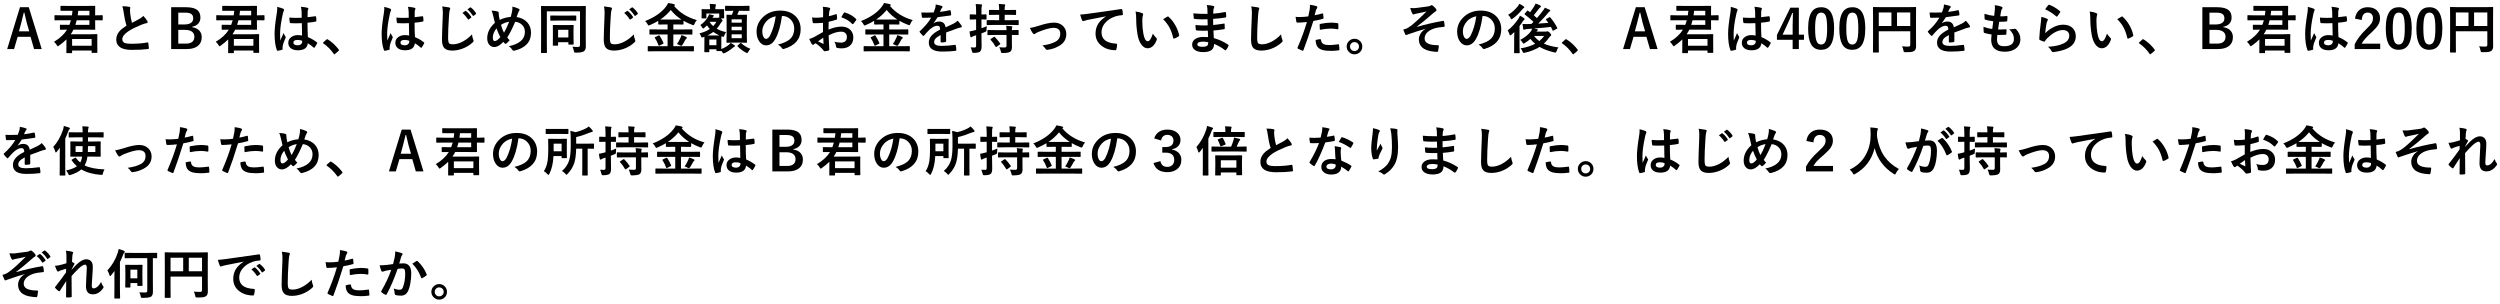 <?xml version="1.0" encoding="UTF-8"?>
<svg xmlns="http://www.w3.org/2000/svg" xmlns:xlink="http://www.w3.org/1999/xlink" width="510pt" height="62pt" viewBox="0 0 510 62" version="1.1">
<defs>
<g>
<symbol overflow="visible" id="glyph0-0">
<path style="stroke:none;" d="M 1.094 -9.453 L 9.906 -9.453 L 9.906 1.094 L 1.094 1.094 L 1.094 -9.453 Z M 8.969 -8.891 L 2.047 -8.891 L 5.516 -4.625 L 8.969 -8.891 Z M 9.328 0.094 L 9.328 -8.422 L 5.875 -4.172 L 9.328 0.094 Z M 2.062 0.531 L 8.953 0.531 L 5.516 -3.719 L 2.062 0.531 Z M 1.672 0.109 L 5.141 -4.172 L 1.672 -8.453 L 1.672 0.109 Z M 1.672 0.109 "/>
</symbol>
<symbol overflow="visible" id="glyph0-1">
<path style="stroke:none;" d="M 6.391 -8.516 L 9.031 0.016 L 7.469 0.016 L 6.75 -2.484 L 4.125 -2.484 L 3.391 0.016 L 1.984 0.016 L 4.594 -8.516 L 6.391 -8.516 Z M 6.484 -3.594 L 5.984 -5.312 C 5.922 -5.562 5.754 -6.266 5.484 -7.422 L 5.375 -7.422 C 5.195 -6.617 5.023 -5.922 4.859 -5.328 L 4.391 -3.594 L 6.484 -3.594 Z M 6.484 -3.594 "/>
</symbol>
<symbol overflow="visible" id="glyph0-2">
<path style="stroke:none;" d="M 0.5 -1.469 C 1.695 -2.176 2.582 -3 3.156 -3.938 L 1.828 -3.922 C 1.766 -3.922 1.727 -3.926 1.719 -3.938 C 1.707 -3.945 1.703 -3.977 1.703 -4.031 L 1.703 -4.812 C 1.703 -4.875 1.707 -4.91 1.719 -4.922 C 1.738 -4.93 1.773 -4.938 1.828 -4.938 L 3.281 -4.922 L 3.641 -4.922 C 3.754 -5.203 3.859 -5.516 3.953 -5.859 L 2.078 -5.859 L 0.719 -5.844 C 0.656 -5.844 0.617 -5.848 0.609 -5.859 C 0.598 -5.879 0.594 -5.914 0.594 -5.969 L 0.594 -6.766 C 0.594 -6.828 0.598 -6.863 0.609 -6.875 C 0.629 -6.883 0.664 -6.891 0.719 -6.891 L 2.078 -6.859 L 4.156 -6.859 C 4.195 -7.109 4.234 -7.414 4.266 -7.781 L 3.438 -7.781 L 1.922 -7.781 C 1.848 -7.781 1.812 -7.816 1.812 -7.891 L 1.812 -8.672 C 1.812 -8.734 1.816 -8.77 1.828 -8.781 C 1.836 -8.789 1.867 -8.797 1.922 -8.797 L 3.438 -8.781 L 7 -8.781 L 8.781 -8.797 C 8.844 -8.797 8.879 -8.785 8.891 -8.766 C 8.898 -8.754 8.906 -8.719 8.906 -8.656 L 8.891 -7.438 L 8.891 -6.859 L 8.953 -6.859 L 10.328 -6.891 C 10.398 -6.891 10.438 -6.848 10.438 -6.766 L 10.438 -5.969 C 10.438 -5.883 10.398 -5.844 10.328 -5.844 L 8.953 -5.859 L 8.891 -5.859 L 8.891 -5.281 L 8.906 -4.031 C 8.906 -3.977 8.898 -3.945 8.891 -3.938 C 8.867 -3.926 8.832 -3.922 8.781 -3.922 L 7 -3.938 L 4.453 -3.938 C 4.316 -3.633 4.133 -3.32 3.906 -3 L 7.734 -3 L 9.234 -3.031 C 9.285 -3.031 9.316 -3.02 9.328 -3 C 9.336 -2.977 9.344 -2.941 9.344 -2.891 L 9.328 -1.922 L 9.328 -1.047 L 9.344 0.688 C 9.344 0.758 9.305 0.797 9.234 0.797 L 8.281 0.797 C 8.227 0.797 8.195 0.789 8.188 0.781 C 8.176 0.758 8.172 0.727 8.172 0.688 L 8.172 0.312 L 4.188 0.312 L 4.188 0.719 C 4.188 0.781 4.18 0.816 4.172 0.828 C 4.148 0.836 4.113 0.844 4.062 0.844 L 3.125 0.844 C 3.07 0.844 3.039 0.836 3.031 0.828 C 3.02 0.805 3.016 0.77 3.016 0.719 L 3.031 -1.031 L 3.031 -1.953 C 2.594 -1.516 2.094 -1.098 1.531 -0.703 C 1.395 -0.598 1.305 -0.547 1.266 -0.547 C 1.223 -0.547 1.148 -0.633 1.047 -0.812 C 0.891 -1.062 0.707 -1.281 0.5 -1.469 Z M 4.188 -2.031 L 4.188 -0.656 L 8.172 -0.656 L 8.172 -2.031 L 4.188 -2.031 Z M 7.719 -4.922 L 7.719 -5.859 L 5.125 -5.859 C 5.039 -5.516 4.953 -5.203 4.859 -4.922 L 7.719 -4.922 Z M 7.719 -7.781 L 5.438 -7.781 C 5.395 -7.383 5.359 -7.078 5.328 -6.859 L 7.719 -6.859 L 7.719 -7.781 Z M 7.719 -7.781 "/>
</symbol>
<symbol overflow="visible" id="glyph0-3">
<path style="stroke:none;" d="M 3.391 -8.719 C 3.984 -8.719 4.461 -8.676 4.828 -8.594 C 4.961 -8.562 5.031 -8.504 5.031 -8.422 L 4.953 -7.953 C 4.953 -7.879 4.969 -7.633 5 -7.219 C 5.082 -6.551 5.203 -5.922 5.359 -5.328 C 5.578 -5.441 5.844 -5.582 6.156 -5.75 C 6.52 -5.945 6.773 -6.082 6.922 -6.156 C 7.273 -6.363 7.523 -6.562 7.672 -6.75 C 8.016 -6.395 8.285 -6.051 8.484 -5.719 C 8.535 -5.645 8.562 -5.566 8.562 -5.484 C 8.562 -5.359 8.488 -5.285 8.344 -5.266 C 8.062 -5.223 7.707 -5.113 7.281 -4.938 C 6.195 -4.5 5.332 -4.07 4.688 -3.656 C 3.82 -3.082 3.391 -2.523 3.391 -1.984 C 3.391 -1.641 3.539 -1.395 3.844 -1.25 C 4.125 -1.125 4.555 -1.062 5.141 -1.062 C 6.453 -1.062 7.57 -1.148 8.5 -1.328 C 8.531 -1.328 8.555 -1.328 8.578 -1.328 C 8.641 -1.328 8.68 -1.281 8.703 -1.188 C 8.742 -0.945 8.781 -0.602 8.812 -0.156 C 8.82 -0.051 8.754 0.004 8.609 0.016 C 7.773 0.129 6.68 0.188 5.328 0.188 C 3.211 0.188 2.156 -0.516 2.156 -1.922 C 2.156 -2.535 2.367 -3.094 2.797 -3.594 C 3.109 -3.957 3.594 -4.348 4.25 -4.766 C 3.988 -5.578 3.797 -6.469 3.672 -7.438 C 3.598 -8.031 3.504 -8.457 3.391 -8.719 Z M 3.391 -8.719 "/>
</symbol>
<symbol overflow="visible" id="glyph0-4">
<path style="stroke:none;" d="M 2.438 -8.516 L 5.484 -8.516 C 6.586 -8.516 7.375 -8.301 7.844 -7.875 C 8.219 -7.539 8.406 -7.047 8.406 -6.391 C 8.406 -5.867 8.234 -5.438 7.891 -5.094 C 7.586 -4.801 7.191 -4.613 6.703 -4.531 L 6.703 -4.453 C 7.379 -4.348 7.891 -4.094 8.234 -3.688 C 8.523 -3.344 8.672 -2.914 8.672 -2.406 C 8.672 -1.594 8.375 -0.973 7.781 -0.547 C 7.258 -0.172 6.547 0.016 5.641 0.016 L 2.438 0.016 L 2.438 -8.516 Z M 3.891 -7.406 L 3.891 -5 L 5.188 -5 C 5.801 -5 6.258 -5.129 6.562 -5.391 C 6.812 -5.598 6.938 -5.883 6.938 -6.25 C 6.938 -6.664 6.797 -6.969 6.516 -7.156 C 6.266 -7.32 5.867 -7.406 5.328 -7.406 L 3.891 -7.406 Z M 3.891 -3.891 L 3.891 -1.094 L 5.484 -1.094 C 6.078 -1.094 6.52 -1.234 6.812 -1.516 C 7.051 -1.754 7.172 -2.086 7.172 -2.516 C 7.172 -2.973 6.984 -3.328 6.609 -3.578 C 6.285 -3.785 5.848 -3.891 5.297 -3.891 L 3.891 -3.891 Z M 3.891 -3.891 "/>
</symbol>
<symbol overflow="visible" id="glyph0-5">
<path style="stroke:none;" d="M 7.062 -2.734 C 7.039 -3.336 7.023 -4.18 7.016 -5.266 C 6.492 -5.242 6.094 -5.234 5.812 -5.234 C 5.414 -5.234 5.062 -5.242 4.75 -5.266 C 4.625 -5.266 4.562 -5.312 4.562 -5.406 C 4.5 -5.719 4.469 -6.051 4.469 -6.406 C 4.957 -6.363 5.445 -6.344 5.938 -6.344 C 6.281 -6.344 6.629 -6.352 6.984 -6.375 L 6.969 -7.531 C 6.957 -7.914 6.91 -8.273 6.828 -8.609 C 7.422 -8.555 7.863 -8.488 8.156 -8.406 C 8.289 -8.363 8.359 -8.301 8.359 -8.219 C 8.359 -8.195 8.336 -8.133 8.297 -8.031 C 8.242 -7.926 8.211 -7.797 8.203 -7.641 C 8.191 -7.391 8.188 -7.004 8.188 -6.484 C 8.676 -6.523 9.195 -6.586 9.75 -6.672 C 9.77 -6.68 9.789 -6.688 9.812 -6.688 C 9.863 -6.688 9.898 -6.641 9.922 -6.547 C 9.961 -6.348 9.984 -6.086 9.984 -5.766 C 9.984 -5.672 9.941 -5.613 9.859 -5.594 C 9.473 -5.5 8.91 -5.422 8.172 -5.359 C 8.172 -4.285 8.195 -3.305 8.25 -2.422 C 8.914 -2.148 9.523 -1.797 10.078 -1.359 C 10.129 -1.328 10.156 -1.289 10.156 -1.25 C 10.156 -1.227 10.145 -1.191 10.125 -1.141 C 9.957 -0.805 9.789 -0.523 9.625 -0.297 C 9.594 -0.254 9.555 -0.234 9.516 -0.234 C 9.492 -0.234 9.461 -0.25 9.422 -0.281 C 9.078 -0.602 8.68 -0.898 8.234 -1.172 C 8.141 -0.211 7.469 0.266 6.219 0.266 C 5.551 0.266 5.047 0.109 4.703 -0.203 C 4.398 -0.473 4.25 -0.828 4.25 -1.266 C 4.25 -1.754 4.457 -2.145 4.875 -2.438 C 5.227 -2.695 5.664 -2.828 6.188 -2.828 C 6.488 -2.828 6.781 -2.797 7.062 -2.734 Z M 7.078 -1.688 C 6.773 -1.789 6.457 -1.844 6.125 -1.844 C 5.57 -1.844 5.297 -1.664 5.297 -1.312 C 5.297 -0.938 5.594 -0.75 6.188 -0.75 C 6.477 -0.75 6.707 -0.832 6.875 -1 C 7.02 -1.125 7.094 -1.281 7.094 -1.469 C 7.094 -1.562 7.086 -1.633 7.078 -1.688 Z M 1.984 -8.594 C 2.598 -8.438 3.016 -8.305 3.234 -8.203 C 3.336 -8.141 3.391 -8.062 3.391 -7.969 C 3.391 -7.914 3.363 -7.836 3.312 -7.734 C 3.258 -7.629 3.195 -7.426 3.125 -7.125 C 2.758 -5.445 2.578 -4.113 2.578 -3.125 C 2.578 -2.488 2.586 -2.02 2.609 -1.719 C 2.66 -1.832 2.781 -2.098 2.969 -2.516 C 3.094 -2.805 3.195 -3.051 3.281 -3.25 C 3.414 -2.945 3.547 -2.711 3.672 -2.547 C 3.711 -2.492 3.734 -2.441 3.734 -2.391 C 3.734 -2.348 3.711 -2.289 3.672 -2.219 C 3.348 -1.5 3.16 -0.941 3.109 -0.547 C 3.086 -0.422 3.078 -0.305 3.078 -0.203 C 3.078 -0.141 3.082 -0.062 3.094 0.031 C 3.094 0.039 3.094 0.051 3.094 0.062 C 3.094 0.113 3.051 0.148 2.969 0.172 C 2.77 0.242 2.492 0.305 2.141 0.359 C 2.109 0.367 2.082 0.375 2.062 0.375 C 2.008 0.375 1.961 0.328 1.922 0.234 C 1.609 -0.566 1.453 -1.688 1.453 -3.125 C 1.453 -4.051 1.602 -5.441 1.906 -7.297 C 1.969 -7.723 2 -8.051 2 -8.281 C 2 -8.395 1.992 -8.5 1.984 -8.594 Z M 1.984 -8.594 "/>
</symbol>
<symbol overflow="visible" id="glyph0-6">
<path style="stroke:none;" d="M 1.266 -2 C 1.305 -2 1.352 -1.977 1.406 -1.938 C 2.227 -1.426 2.957 -0.754 3.594 0.078 C 3.645 0.141 3.672 0.191 3.672 0.234 C 3.672 0.297 3.633 0.359 3.562 0.422 L 2.891 0.984 C 2.816 1.055 2.766 1.094 2.734 1.094 C 2.68 1.094 2.633 1.055 2.594 0.984 C 1.988 0.117 1.289 -0.582 0.5 -1.125 C 0.438 -1.164 0.406 -1.203 0.406 -1.234 C 0.406 -1.254 0.43 -1.297 0.484 -1.359 L 1.094 -1.906 C 1.156 -1.969 1.211 -2 1.266 -2 Z M 1.266 -2 "/>
</symbol>
<symbol overflow="visible" id="glyph0-7">
<path style="stroke:none;" d="M 2.891 -8.688 C 3.586 -8.602 4.047 -8.535 4.266 -8.484 C 4.441 -8.441 4.531 -8.367 4.531 -8.266 C 4.531 -8.211 4.492 -8.094 4.422 -7.906 C 4.359 -7.758 4.305 -7.312 4.266 -6.562 C 4.148 -4.82 4.094 -3.414 4.094 -2.344 C 4.094 -1.707 4.16 -1.312 4.297 -1.156 C 4.422 -1.02 4.691 -0.953 5.109 -0.953 C 5.691 -0.953 6.332 -1.129 7.031 -1.484 C 7.727 -1.848 8.375 -2.344 8.969 -2.969 C 9.008 -2.57 9.094 -2.223 9.219 -1.922 C 9.27 -1.797 9.297 -1.707 9.297 -1.656 C 9.297 -1.562 9.223 -1.445 9.078 -1.312 C 8.461 -0.75 7.75 -0.32 6.938 -0.031 C 6.27 0.207 5.598 0.328 4.922 0.328 C 4.148 0.328 3.602 0.141 3.281 -0.234 C 2.988 -0.578 2.844 -1.133 2.844 -1.906 C 2.844 -2.594 2.895 -4.18 3 -6.672 C 3.008 -7.035 3.016 -7.285 3.016 -7.422 C 3.016 -7.922 2.973 -8.344 2.891 -8.688 Z M 7.016 -7.344 L 7.594 -7.75 C 7.613 -7.77 7.641 -7.781 7.672 -7.781 C 7.691 -7.781 7.723 -7.766 7.766 -7.734 C 8.141 -7.441 8.488 -7.047 8.812 -6.547 C 8.832 -6.523 8.844 -6.5 8.844 -6.469 C 8.844 -6.438 8.82 -6.406 8.781 -6.375 L 8.312 -6.031 C 8.281 -6.008 8.254 -6 8.234 -6 C 8.191 -6 8.156 -6.02 8.125 -6.062 C 7.781 -6.594 7.41 -7.02 7.016 -7.344 Z M 8.031 -8.078 L 8.578 -8.469 C 8.609 -8.488 8.629 -8.5 8.641 -8.5 C 8.672 -8.5 8.707 -8.484 8.75 -8.453 C 9.164 -8.129 9.508 -7.75 9.781 -7.312 C 9.801 -7.281 9.812 -7.25 9.812 -7.219 C 9.812 -7.188 9.789 -7.148 9.75 -7.109 L 9.312 -6.766 C 9.281 -6.742 9.254 -6.734 9.234 -6.734 C 9.191 -6.734 9.156 -6.758 9.125 -6.812 C 8.812 -7.301 8.445 -7.723 8.031 -8.078 Z M 8.031 -8.078 "/>
</symbol>
<symbol overflow="visible" id="glyph0-8">
<path style="stroke:none;" d="M 5.828 -6.547 C 5.941 -6.891 6.047 -7.336 6.141 -7.891 C 6.16 -8.078 6.172 -8.238 6.172 -8.375 C 6.172 -8.469 6.164 -8.555 6.156 -8.641 C 6.688 -8.523 7.117 -8.379 7.453 -8.203 C 7.578 -8.141 7.641 -8.07 7.641 -8 C 7.641 -7.945 7.613 -7.883 7.562 -7.812 C 7.469 -7.676 7.395 -7.539 7.344 -7.406 C 7.227 -7.102 7.125 -6.805 7.031 -6.516 C 7.977 -6.367 8.719 -5.988 9.25 -5.375 C 9.727 -4.812 9.969 -4.129 9.969 -3.328 C 9.969 -1.43 8.844 -0.207 6.594 0.344 C 6.52 0.352 6.461 0.359 6.422 0.359 C 6.328 0.359 6.234 0.289 6.141 0.156 C 5.941 -0.164 5.703 -0.406 5.422 -0.562 C 7.617 -1.02 8.719 -1.988 8.719 -3.469 C 8.719 -4.07 8.516 -4.566 8.109 -4.953 C 7.754 -5.297 7.297 -5.492 6.734 -5.547 C 6.191 -4.242 5.656 -3.176 5.125 -2.344 C 5.301 -2.094 5.461 -1.906 5.609 -1.781 C 5.316 -1.438 5.086 -1.211 4.922 -1.109 C 4.867 -1.066 4.816 -1.047 4.766 -1.047 C 4.711 -1.047 4.66 -1.07 4.609 -1.125 C 4.492 -1.238 4.395 -1.344 4.312 -1.438 C 3.656 -0.738 3.039 -0.391 2.469 -0.391 C 2.02 -0.391 1.66 -0.57 1.391 -0.938 C 1.148 -1.258 1.031 -1.676 1.031 -2.188 C 1.031 -3.344 1.551 -4.391 2.594 -5.328 C 2.562 -5.453 2.445 -5.938 2.25 -6.781 C 2.125 -7.289 2.016 -7.641 1.922 -7.828 C 2.473 -7.797 2.891 -7.734 3.172 -7.641 C 3.305 -7.609 3.375 -7.504 3.375 -7.328 C 3.375 -7.098 3.391 -6.891 3.422 -6.703 C 3.484 -6.348 3.535 -6.086 3.578 -5.922 C 4.211 -6.254 4.961 -6.461 5.828 -6.547 Z M 3.844 -4.922 C 4.008 -4.305 4.211 -3.77 4.453 -3.312 C 4.785 -3.852 5.133 -4.598 5.5 -5.547 C 4.914 -5.473 4.363 -5.266 3.844 -4.922 Z M 2.938 -4.203 C 2.426 -3.598 2.172 -2.957 2.172 -2.281 C 2.172 -2.082 2.207 -1.914 2.281 -1.781 C 2.352 -1.664 2.445 -1.609 2.562 -1.609 C 2.883 -1.609 3.266 -1.879 3.703 -2.422 C 3.359 -3.078 3.102 -3.672 2.938 -4.203 Z M 2.938 -4.203 "/>
</symbol>
<symbol overflow="visible" id="glyph0-9">
<path style="stroke:none;" d="M 7.375 -0.469 C 7.758 -0.426 8.129 -0.406 8.484 -0.406 C 8.773 -0.406 8.922 -0.531 8.922 -0.781 L 8.922 -7.672 L 2.156 -7.672 L 2.156 -1.281 L 2.172 0.703 C 2.172 0.766 2.164 0.801 2.156 0.812 C 2.133 0.82 2.098 0.828 2.047 0.828 L 1.078 0.828 C 1.023 0.828 0.992 0.82 0.984 0.812 C 0.973 0.801 0.969 0.766 0.969 0.703 L 0.984 -1.594 L 0.984 -6.328 L 0.969 -8.641 C 0.969 -8.703 0.973 -8.738 0.984 -8.75 C 1.004 -8.758 1.039 -8.766 1.094 -8.766 L 2.547 -8.75 L 8.531 -8.75 L 9.984 -8.766 C 10.047 -8.766 10.082 -8.758 10.094 -8.75 C 10.102 -8.727 10.109 -8.691 10.109 -8.641 L 10.094 -6.297 L 10.094 -2.359 L 10.109 -0.453 C 10.098 -0.047 9.977 0.254 9.75 0.453 C 9.508 0.648 8.957 0.75 8.094 0.75 C 7.914 0.75 7.812 0.734 7.781 0.703 C 7.75 0.672 7.711 0.566 7.672 0.391 C 7.598 0.035 7.5 -0.25 7.375 -0.469 Z M 4.328 -0.672 L 3.5 -0.672 C 3.438 -0.672 3.398 -0.676 3.391 -0.688 C 3.379 -0.707 3.375 -0.742 3.375 -0.797 L 3.391 -2.641 L 3.391 -3.547 L 3.375 -4.781 C 3.375 -4.832 3.379 -4.863 3.391 -4.875 C 3.41 -4.883 3.441 -4.891 3.484 -4.891 L 4.703 -4.875 L 6.281 -4.875 L 7.5 -4.891 C 7.562 -4.891 7.598 -4.883 7.609 -4.875 C 7.617 -4.852 7.625 -4.82 7.625 -4.781 L 7.594 -3.734 L 7.594 -2.812 L 7.625 -1.016 C 7.625 -0.953 7.613 -0.914 7.594 -0.906 C 7.582 -0.895 7.551 -0.891 7.5 -0.891 L 6.672 -0.891 C 6.609 -0.891 6.57 -0.895 6.562 -0.906 C 6.551 -0.926 6.547 -0.961 6.547 -1.016 L 6.547 -1.375 L 4.453 -1.375 L 4.453 -0.797 C 4.453 -0.734 4.445 -0.695 4.438 -0.688 C 4.426 -0.676 4.391 -0.672 4.328 -0.672 Z M 4.453 -3.906 L 4.453 -2.344 L 6.547 -2.344 L 6.547 -3.906 L 4.453 -3.906 Z M 4.359 -5.797 L 2.984 -5.766 C 2.922 -5.766 2.883 -5.773 2.875 -5.797 C 2.863 -5.805 2.859 -5.836 2.859 -5.891 L 2.859 -6.719 C 2.859 -6.77 2.863 -6.801 2.875 -6.812 C 2.895 -6.82 2.93 -6.828 2.984 -6.828 L 4.359 -6.812 L 6.672 -6.812 L 8.047 -6.828 C 8.098 -6.828 8.129 -6.82 8.141 -6.812 C 8.148 -6.801 8.156 -6.77 8.156 -6.719 L 8.156 -5.891 C 8.156 -5.836 8.148 -5.801 8.141 -5.781 C 8.117 -5.77 8.086 -5.766 8.047 -5.766 L 6.672 -5.797 L 4.359 -5.797 Z M 4.359 -5.797 "/>
</symbol>
<symbol overflow="visible" id="glyph0-10">
<path style="stroke:none;" d="M 2.328 0.469 L 0.906 0.484 C 0.844 0.484 0.805 0.477 0.797 0.469 C 0.785 0.457 0.781 0.426 0.781 0.375 L 0.781 -0.469 C 0.781 -0.52 0.789 -0.551 0.812 -0.562 C 0.82 -0.57 0.852 -0.578 0.906 -0.578 L 2.328 -0.562 L 4.828 -0.562 L 4.828 -2.953 L 2.734 -2.953 L 1.25 -2.938 C 1.188 -2.938 1.148 -2.941 1.141 -2.953 C 1.129 -2.973 1.125 -3.008 1.125 -3.062 L 1.125 -3.891 C 1.125 -3.941 1.129 -3.973 1.141 -3.984 C 1.16 -3.992 1.195 -4 1.25 -4 L 2.734 -3.984 L 4.828 -3.984 L 4.828 -5 L 4.406 -5 L 3.047 -4.984 C 2.961 -4.984 2.922 -5.02 2.922 -5.094 L 2.922 -5.734 C 2.473 -5.461 1.91 -5.176 1.234 -4.875 C 1.109 -4.812 1.023 -4.781 0.984 -4.781 C 0.922 -4.781 0.844 -4.863 0.75 -5.031 C 0.613 -5.301 0.441 -5.52 0.234 -5.688 C 2.16 -6.445 3.582 -7.43 4.5 -8.641 C 4.719 -8.93 4.863 -9.176 4.938 -9.375 C 5.488 -9.301 5.883 -9.223 6.125 -9.141 C 6.258 -9.098 6.328 -9.039 6.328 -8.969 C 6.328 -8.914 6.289 -8.863 6.219 -8.812 C 6.195 -8.789 6.176 -8.773 6.156 -8.766 C 7.32 -7.391 8.867 -6.43 10.797 -5.891 C 10.598 -5.691 10.438 -5.43 10.312 -5.109 C 10.227 -4.93 10.16 -4.844 10.109 -4.844 C 10.078 -4.844 9.988 -4.867 9.844 -4.922 C 9.207 -5.16 8.617 -5.438 8.078 -5.75 L 8.078 -5.094 C 8.078 -5.02 8.039 -4.984 7.969 -4.984 L 6.594 -5 L 6 -5 L 6 -3.984 L 8.297 -3.984 L 9.766 -4 C 9.828 -4 9.863 -3.992 9.875 -3.984 C 9.883 -3.961 9.891 -3.93 9.891 -3.891 L 9.891 -3.062 C 9.891 -2.977 9.875 -2.938 9.844 -2.938 L 9.766 -2.938 L 8.297 -2.953 L 6 -2.953 L 6 -0.562 L 8.672 -0.562 L 10.094 -0.578 C 10.145 -0.578 10.176 -0.57 10.188 -0.562 C 10.195 -0.539 10.203 -0.508 10.203 -0.469 L 10.203 0.375 C 10.203 0.445 10.164 0.484 10.094 0.484 L 8.672 0.469 L 2.328 0.469 Z M 3.328 -6 C 3.473 -6 3.832 -6 4.406 -6 L 6.594 -6 C 7.164 -6 7.523 -6 7.672 -6 C 6.785 -6.562 6.055 -7.211 5.484 -7.953 C 4.859 -7.191 4.141 -6.539 3.328 -6 Z M 6.734 -1 C 6.984 -1.332 7.219 -1.75 7.438 -2.25 C 7.551 -2.488 7.625 -2.68 7.656 -2.828 C 7.988 -2.734 8.297 -2.613 8.578 -2.469 C 8.711 -2.406 8.781 -2.344 8.781 -2.281 C 8.781 -2.227 8.734 -2.172 8.641 -2.109 C 8.566 -2.047 8.484 -1.93 8.391 -1.766 C 8.191 -1.367 8 -1.039 7.812 -0.781 C 7.738 -0.688 7.676 -0.641 7.625 -0.641 C 7.594 -0.641 7.508 -0.664 7.375 -0.719 C 7.125 -0.863 6.91 -0.957 6.734 -1 Z M 3.203 -2.703 C 3.492 -2.273 3.754 -1.785 3.984 -1.234 C 3.992 -1.203 4 -1.176 4 -1.156 C 4 -1.125 3.961 -1.086 3.891 -1.047 L 3.203 -0.703 C 3.129 -0.672 3.082 -0.656 3.062 -0.656 C 3.031 -0.656 3.004 -0.688 2.984 -0.75 C 2.742 -1.383 2.492 -1.883 2.234 -2.25 C 2.203 -2.289 2.188 -2.32 2.188 -2.344 C 2.188 -2.363 2.234 -2.395 2.328 -2.438 L 2.953 -2.734 C 3.016 -2.766 3.055 -2.781 3.078 -2.781 C 3.117 -2.781 3.16 -2.754 3.203 -2.703 Z M 3.203 -2.703 "/>
</symbol>
<symbol overflow="visible" id="glyph0-11">
<path style="stroke:none;" d="M 5.328 -6.359 C 5.328 -6.305 5.316 -6.27 5.297 -6.25 C 5.285 -6.238 5.25 -6.234 5.188 -6.234 L 4.656 -6.234 L 4.766 -6.141 C 4.922 -5.984 5 -5.859 5 -5.766 C 5 -5.711 4.961 -5.66 4.891 -5.609 C 4.816 -5.555 4.727 -5.441 4.625 -5.266 C 4.352 -4.797 4.082 -4.422 3.812 -4.141 C 4.363 -3.816 5 -3.582 5.719 -3.438 C 5.57 -3.238 5.457 -3.016 5.375 -2.766 C 5.312 -2.566 5.242 -2.469 5.172 -2.469 C 5.141 -2.469 5.062 -2.484 4.938 -2.516 L 4.766 -2.578 C 4.754 -2.43 4.75 -2.195 4.75 -1.875 L 4.75 -1.203 C 4.75 -0.523 4.75 -0.117 4.75 0.016 C 5.312 -0.203 5.828 -0.492 6.297 -0.859 C 6.41 -0.953 6.535 -1.082 6.672 -1.25 C 6.91 -1.125 7.16 -0.969 7.422 -0.781 C 7.504 -0.719 7.547 -0.656 7.547 -0.594 C 7.547 -0.539 7.5 -0.5 7.406 -0.469 C 7.344 -0.426 7.25 -0.359 7.125 -0.266 C 6.582 0.203 6.023 0.566 5.453 0.828 C 5.316 0.879 5.227 0.906 5.188 0.906 C 5.133 0.906 5.055 0.82 4.953 0.656 L 4.75 0.375 C 4.75 0.406 4.711 0.422 4.641 0.422 L 3.859 0.422 C 3.805 0.422 3.773 0.41 3.766 0.391 C 3.754 0.379 3.75 0.348 3.75 0.297 L 3.75 0.062 L 2.297 0.062 L 2.297 0.516 C 2.297 0.578 2.289 0.613 2.281 0.625 C 2.27 0.645 2.238 0.656 2.188 0.656 L 1.406 0.656 C 1.344 0.656 1.305 0.645 1.297 0.625 C 1.285 0.613 1.281 0.578 1.281 0.516 L 1.297 -1.062 L 1.297 -1.688 L 1.297 -2.484 C 1.203 -2.441 1.117 -2.41 1.047 -2.391 C 0.941 -2.348 0.863 -2.328 0.812 -2.328 C 0.738 -2.328 0.676 -2.395 0.625 -2.531 C 0.539 -2.801 0.43 -3.02 0.297 -3.188 C 1.141 -3.395 1.844 -3.691 2.406 -4.078 C 2.227 -4.266 2.035 -4.508 1.828 -4.812 C 1.68 -4.656 1.5 -4.488 1.281 -4.312 C 1.145 -4.195 1.062 -4.141 1.031 -4.141 C 1 -4.141 0.945 -4.203 0.875 -4.328 C 0.758 -4.535 0.625 -4.719 0.469 -4.875 C 1.125 -5.32 1.633 -5.867 2 -6.516 C 2.125 -6.734 2.203 -6.922 2.234 -7.078 C 2.523 -7.035 2.805 -6.973 3.078 -6.891 C 3.18 -6.859 3.234 -6.82 3.234 -6.781 C 3.234 -6.738 3.203 -6.695 3.141 -6.656 C 3.086 -6.613 3.039 -6.547 3 -6.453 L 2.938 -6.359 L 4.031 -6.359 C 4.113 -6.359 4.18 -6.367 4.234 -6.391 L 4.328 -6.422 L 4.328 -7.234 L 1.703 -7.234 L 1.703 -6.359 C 1.703 -6.273 1.664 -6.234 1.594 -6.234 L 0.844 -6.234 C 0.781 -6.234 0.742 -6.242 0.734 -6.266 C 0.723 -6.273 0.719 -6.305 0.719 -6.359 L 0.734 -7.312 L 0.734 -7.547 L 0.719 -8.016 C 0.719 -8.066 0.723 -8.098 0.734 -8.109 C 0.754 -8.117 0.789 -8.125 0.844 -8.125 L 2.125 -8.109 L 2.453 -8.109 L 2.453 -8.156 C 2.453 -8.551 2.426 -8.898 2.375 -9.203 C 2.582 -9.191 2.953 -9.164 3.484 -9.125 C 3.609 -9.113 3.672 -9.07 3.672 -9 C 3.672 -8.957 3.645 -8.883 3.594 -8.781 C 3.551 -8.688 3.531 -8.477 3.531 -8.156 L 3.531 -8.109 L 3.906 -8.109 L 5.188 -8.125 C 5.258 -8.125 5.301 -8.117 5.312 -8.109 C 5.32 -8.098 5.328 -8.066 5.328 -8.016 L 5.312 -7.609 L 5.312 -7.312 L 5.328 -6.359 Z M 3.75 -1.922 L 2.297 -1.922 L 2.297 -0.766 L 3.75 -0.766 L 3.75 -1.922 Z M 1.906 -2.75 L 3.594 -2.75 C 4 -2.75 4.258 -2.754 4.375 -2.766 C 3.883 -2.984 3.461 -3.219 3.109 -3.469 C 2.742 -3.195 2.344 -2.957 1.906 -2.75 Z M 2.375 -5.484 C 2.582 -5.16 2.82 -4.883 3.094 -4.656 C 3.332 -4.906 3.551 -5.203 3.75 -5.547 L 2.438 -5.547 L 2.375 -5.484 Z M 7.016 -7.781 L 5.641 -7.766 C 5.586 -7.766 5.551 -7.77 5.531 -7.781 C 5.52 -7.801 5.516 -7.836 5.516 -7.891 L 5.516 -8.688 C 5.516 -8.75 5.523 -8.785 5.547 -8.797 C 5.555 -8.805 5.586 -8.812 5.641 -8.812 L 7.016 -8.781 L 9.016 -8.781 L 10.406 -8.812 C 10.469 -8.812 10.5 -8.77 10.5 -8.688 L 10.5 -7.891 C 10.5 -7.805 10.469 -7.766 10.406 -7.766 L 9.016 -7.781 L 8.344 -7.781 C 8.238 -7.488 8.125 -7.219 8 -6.969 L 8.594 -6.969 L 9.859 -6.984 C 9.91 -6.984 9.945 -6.977 9.969 -6.969 C 9.977 -6.945 9.984 -6.91 9.984 -6.859 L 9.953 -5.594 L 9.953 -2.672 L 9.984 -1.406 C 9.984 -1.344 9.973 -1.301 9.953 -1.281 C 9.941 -1.27 9.91 -1.266 9.859 -1.266 L 8.594 -1.297 L 7.188 -1.297 L 5.938 -1.266 C 5.875 -1.266 5.832 -1.273 5.812 -1.297 C 5.801 -1.305 5.797 -1.344 5.797 -1.406 L 5.828 -2.672 L 5.828 -5.547 L 5.797 -6.859 C 5.797 -6.922 5.805 -6.957 5.828 -6.969 C 5.836 -6.977 5.875 -6.984 5.938 -6.984 L 6.906 -6.969 C 6.977 -7.113 7.082 -7.383 7.219 -7.781 L 7.016 -7.781 Z M 8.922 -2.203 L 8.922 -2.984 L 6.844 -2.984 L 6.844 -2.203 L 8.922 -2.203 Z M 6.844 -3.812 L 8.922 -3.812 L 8.922 -4.531 L 6.844 -4.531 L 6.844 -3.812 Z M 8.922 -6.047 L 6.844 -6.047 L 6.844 -5.359 L 8.922 -5.359 L 8.922 -6.047 Z M 10.688 -0.031 C 10.551 0.102 10.406 0.305 10.25 0.578 C 10.156 0.754 10.078 0.844 10.016 0.844 C 9.973 0.844 9.883 0.805 9.75 0.734 C 9.164 0.43 8.602 0.008 8.062 -0.531 C 8.031 -0.562 8.016 -0.586 8.016 -0.609 C 8.016 -0.629 8.051 -0.672 8.125 -0.734 L 8.578 -1.172 C 8.617 -1.203 8.66 -1.219 8.703 -1.219 C 8.734 -1.219 8.77 -1.207 8.812 -1.188 C 9.375 -0.676 10 -0.289 10.688 -0.031 Z M 10.688 -0.031 "/>
</symbol>
<symbol overflow="visible" id="glyph0-12">
<path style="stroke:none;" d="M 6.203 -6.734 C 5.93 -4.703 5.473 -3.125 4.828 -2 C 4.348 -1.156 3.723 -0.734 2.953 -0.734 C 2.398 -0.734 1.93 -1.016 1.547 -1.578 C 1.191 -2.109 1.016 -2.77 1.016 -3.562 C 1.016 -4.633 1.426 -5.586 2.25 -6.422 C 3.188 -7.359 4.379 -7.828 5.828 -7.828 C 7.203 -7.828 8.273 -7.422 9.047 -6.609 C 9.691 -5.922 10.016 -5.055 10.016 -4.016 C 10.016 -2.023 8.883 -0.691 6.625 -0.016 C 6.562 0.004 6.508 0.016 6.469 0.016 C 6.363 0.016 6.258 -0.055 6.156 -0.203 C 6 -0.453 5.742 -0.688 5.391 -0.906 C 6.516 -1.176 7.336 -1.551 7.859 -2.031 C 8.422 -2.57 8.703 -3.289 8.703 -4.188 C 8.703 -4.926 8.445 -5.547 7.938 -6.047 C 7.469 -6.504 6.906 -6.734 6.25 -6.734 L 6.203 -6.734 Z M 4.922 -6.672 C 4.141 -6.516 3.516 -6.18 3.047 -5.672 C 2.473 -5.023 2.188 -4.348 2.188 -3.641 C 2.188 -3.141 2.273 -2.734 2.453 -2.422 C 2.598 -2.18 2.758 -2.062 2.938 -2.062 C 3.238 -2.062 3.516 -2.285 3.766 -2.734 C 4.023 -3.223 4.27 -3.852 4.5 -4.625 C 4.695 -5.32 4.836 -6.004 4.922 -6.672 Z M 4.922 -6.672 "/>
</symbol>
<symbol overflow="visible" id="glyph0-13">
<path style="stroke:none;" d="M 3.547 -6.469 L 3.562 -7.719 C 3.562 -8.094 3.535 -8.391 3.484 -8.609 C 4.016 -8.578 4.453 -8.516 4.797 -8.422 C 4.941 -8.379 5.016 -8.305 5.016 -8.203 C 5.016 -8.16 4.992 -8.102 4.953 -8.031 C 4.867 -7.875 4.816 -7.727 4.797 -7.594 C 4.773 -7.383 4.754 -7.082 4.734 -6.688 C 5.129 -6.77 5.602 -6.906 6.156 -7.094 C 6.176 -7.102 6.195 -7.109 6.219 -7.109 C 6.289 -7.109 6.332 -7.07 6.344 -7 C 6.383 -6.719 6.406 -6.43 6.406 -6.141 C 6.406 -6.047 6.352 -5.988 6.25 -5.969 C 5.664 -5.781 5.145 -5.641 4.688 -5.547 L 4.656 -3.953 C 5.633 -4.367 6.539 -4.57 7.375 -4.562 C 8.102 -4.551 8.688 -4.32 9.125 -3.875 C 9.52 -3.469 9.719 -2.961 9.719 -2.359 C 9.719 -1.609 9.473 -1.035 8.984 -0.641 C 8.566 -0.297 8.016 -0.125 7.328 -0.125 C 7.004 -0.125 6.703 -0.156 6.422 -0.219 C 6.266 -0.258 6.188 -0.367 6.188 -0.547 C 6.145 -0.91 6.031 -1.223 5.844 -1.484 C 6.238 -1.359 6.695 -1.297 7.219 -1.297 C 7.582 -1.297 7.875 -1.395 8.094 -1.594 C 8.301 -1.801 8.406 -2.078 8.406 -2.422 C 8.406 -2.797 8.285 -3.082 8.047 -3.281 C 7.836 -3.445 7.555 -3.531 7.203 -3.531 C 6.492 -3.531 5.656 -3.281 4.688 -2.781 C 4.695 -2.312 4.711 -1.875 4.734 -1.469 C 4.785 -0.602 4.812 -0.125 4.812 -0.031 C 4.812 0.094 4.805 0.172 4.797 0.203 C 4.773 0.266 4.727 0.305 4.656 0.328 C 4.383 0.398 4.113 0.445 3.844 0.469 C 3.77 0.469 3.68 0.391 3.578 0.234 C 3.242 -0.211 2.723 -0.68 2.016 -1.172 C 1.879 -1.086 1.758 -1.004 1.656 -0.922 C 1.602 -0.867 1.539 -0.844 1.469 -0.844 C 1.383 -0.844 1.305 -0.906 1.234 -1.031 C 1.117 -1.207 0.945 -1.547 0.719 -2.047 C 1.07 -2.129 1.41 -2.258 1.734 -2.438 C 2.066 -2.613 2.664 -2.953 3.531 -3.453 L 3.531 -5.328 C 2.789 -5.273 2.176 -5.25 1.688 -5.25 C 1.52 -5.25 1.43 -5.328 1.422 -5.484 C 1.391 -5.648 1.348 -5.969 1.297 -6.438 C 1.535 -6.395 1.82 -6.375 2.156 -6.375 C 2.469 -6.375 2.93 -6.406 3.547 -6.469 Z M 3.578 -2.297 C 3.117 -1.984 2.766 -1.734 2.516 -1.547 C 2.891 -1.348 3.234 -1.188 3.547 -1.062 C 3.566 -1.051 3.582 -1.047 3.594 -1.047 C 3.633 -1.047 3.656 -1.066 3.656 -1.109 C 3.656 -1.117 3.648 -1.129 3.641 -1.141 C 3.641 -1.254 3.629 -1.453 3.609 -1.734 C 3.598 -2.023 3.586 -2.211 3.578 -2.297 Z M 7.266 -6.469 C 7.391 -6.727 7.555 -7.016 7.766 -7.328 C 7.828 -7.422 7.875 -7.469 7.906 -7.469 C 7.914 -7.469 7.93 -7.461 7.953 -7.453 C 8.898 -7.18 9.676 -6.738 10.281 -6.125 C 10.32 -6.07 10.344 -6.031 10.344 -6 C 10.344 -5.988 10.332 -5.953 10.312 -5.891 C 10.25 -5.805 10.145 -5.672 10 -5.484 C 9.832 -5.273 9.738 -5.148 9.719 -5.109 C 9.695 -5.086 9.656 -5.078 9.594 -5.078 C 9.539 -5.078 9.504 -5.086 9.484 -5.109 C 8.973 -5.68 8.234 -6.133 7.266 -6.469 Z M 7.266 -6.469 "/>
</symbol>
<symbol overflow="visible" id="glyph0-14">
<path style="stroke:none;" d="M 4.562 -9.078 C 5.07 -8.992 5.488 -8.891 5.812 -8.766 C 5.906 -8.734 5.953 -8.672 5.953 -8.578 C 5.953 -8.504 5.926 -8.453 5.875 -8.422 C 5.812 -8.367 5.75 -8.281 5.688 -8.156 C 5.664 -8.113 5.641 -8.062 5.609 -8 C 5.547 -7.844 5.484 -7.695 5.422 -7.562 C 6.129 -7.645 6.797 -7.758 7.422 -7.906 C 7.453 -7.906 7.477 -7.906 7.5 -7.906 C 7.551 -7.906 7.586 -7.863 7.609 -7.781 C 7.672 -7.531 7.707 -7.27 7.719 -7 C 7.719 -6.988 7.719 -6.977 7.719 -6.969 C 7.719 -6.883 7.656 -6.836 7.531 -6.828 C 6.676 -6.703 5.816 -6.586 4.953 -6.484 C 4.586 -5.91 4.312 -5.504 4.125 -5.266 L 4.141 -5.25 C 4.484 -5.477 4.852 -5.594 5.25 -5.594 C 6.031 -5.594 6.473 -5.195 6.578 -4.406 C 7.328 -4.75 7.867 -5.004 8.203 -5.172 C 8.555 -5.359 8.832 -5.555 9.031 -5.766 C 9.375 -5.398 9.633 -5.078 9.812 -4.797 C 9.863 -4.703 9.891 -4.625 9.891 -4.562 C 9.891 -4.477 9.836 -4.426 9.734 -4.406 C 9.504 -4.363 9.281 -4.305 9.062 -4.234 C 7.977 -3.848 7.188 -3.555 6.688 -3.359 L 6.688 -1.578 C 6.688 -1.473 6.617 -1.41 6.484 -1.391 C 6.242 -1.348 5.984 -1.328 5.703 -1.328 C 5.609 -1.328 5.562 -1.391 5.562 -1.516 C 5.562 -2.141 5.562 -2.582 5.562 -2.844 C 5.062 -2.582 4.707 -2.328 4.5 -2.078 C 4.332 -1.867 4.25 -1.641 4.25 -1.391 C 4.25 -0.879 4.754 -0.625 5.766 -0.625 C 6.566 -0.625 7.484 -0.695 8.516 -0.844 C 8.523 -0.844 8.535 -0.844 8.547 -0.844 C 8.609 -0.844 8.645 -0.801 8.656 -0.719 C 8.727 -0.414 8.766 -0.117 8.766 0.172 C 8.766 0.191 8.766 0.207 8.766 0.219 C 8.766 0.32 8.723 0.375 8.641 0.375 C 7.891 0.477 6.977 0.531 5.906 0.531 C 4.07 0.531 3.156 -0.078 3.156 -1.297 C 3.156 -1.848 3.359 -2.344 3.766 -2.781 C 4.129 -3.176 4.695 -3.57 5.469 -3.969 C 5.457 -4.27 5.406 -4.473 5.312 -4.578 C 5.219 -4.68 5.07 -4.734 4.875 -4.734 C 4.863 -4.734 4.844 -4.734 4.812 -4.734 C 4.383 -4.711 3.879 -4.445 3.297 -3.938 C 2.953 -3.602 2.582 -3.203 2.188 -2.734 C 2.133 -2.672 2.094 -2.641 2.062 -2.641 C 2.031 -2.641 1.988 -2.664 1.938 -2.719 C 1.625 -3.031 1.414 -3.27 1.312 -3.438 C 1.281 -3.477 1.266 -3.516 1.266 -3.547 C 1.266 -3.586 1.289 -3.625 1.344 -3.656 C 2.344 -4.551 3.109 -5.461 3.641 -6.391 C 3.129 -6.367 2.547 -6.359 1.891 -6.359 C 1.805 -6.359 1.754 -6.414 1.734 -6.531 C 1.703 -6.676 1.664 -6.977 1.625 -7.438 C 1.977 -7.426 2.348 -7.422 2.734 -7.422 C 3.191 -7.422 3.664 -7.43 4.156 -7.453 C 4.281 -7.785 4.391 -8.102 4.484 -8.406 C 4.535 -8.625 4.562 -8.848 4.562 -9.078 Z M 4.562 -9.078 "/>
</symbol>
<symbol overflow="visible" id="glyph0-15">
<path style="stroke:none;" d="M 0.656 -0.328 C 0.82 -0.305 1.078 -0.297 1.422 -0.297 C 1.566 -0.297 1.66 -0.328 1.703 -0.391 C 1.742 -0.453 1.766 -0.562 1.766 -0.719 L 1.766 -2.797 C 1.504 -2.703 1.348 -2.648 1.297 -2.641 C 1.109 -2.578 0.977 -2.516 0.906 -2.453 C 0.852 -2.41 0.797 -2.391 0.734 -2.391 C 0.66 -2.391 0.613 -2.441 0.594 -2.547 C 0.52 -2.836 0.461 -3.18 0.422 -3.578 C 0.766 -3.629 1.098 -3.703 1.422 -3.797 L 1.766 -3.891 L 1.766 -6.031 L 1.625 -6.031 L 0.578 -6 C 0.504 -6 0.469 -6.039 0.469 -6.125 L 0.469 -6.922 C 0.469 -6.992 0.477 -7.035 0.5 -7.047 C 0.508 -7.055 0.535 -7.062 0.578 -7.062 L 1.625 -7.031 L 1.766 -7.031 L 1.766 -7.609 C 1.766 -8.266 1.738 -8.785 1.688 -9.172 C 2.094 -9.16 2.469 -9.133 2.812 -9.094 C 2.938 -9.082 3 -9.047 3 -8.984 C 3 -8.93 2.973 -8.852 2.922 -8.75 C 2.879 -8.656 2.859 -8.281 2.859 -7.625 L 2.859 -7.031 L 3.781 -7.062 C 3.844 -7.062 3.879 -7.051 3.891 -7.031 C 3.891 -7.02 3.891 -6.984 3.891 -6.922 L 3.891 -6.125 C 3.891 -6.039 3.852 -6 3.781 -6 L 2.859 -6.031 L 2.859 -4.234 C 3.266 -4.367 3.625 -4.508 3.938 -4.656 C 3.906 -4.414 3.891 -4.18 3.891 -3.953 C 3.891 -3.766 3.875 -3.648 3.844 -3.609 C 3.812 -3.578 3.723 -3.531 3.578 -3.469 C 3.316 -3.352 3.078 -3.258 2.859 -3.188 L 2.859 -2.734 L 2.891 -0.547 C 2.891 0.016 2.773 0.379 2.547 0.547 C 2.336 0.703 1.941 0.785 1.359 0.797 C 1.172 0.797 1.062 0.781 1.031 0.75 C 1 0.719 0.961 0.625 0.922 0.469 C 0.848 0.156 0.758 -0.109 0.656 -0.328 Z M 5.547 -4.906 L 4.047 -4.875 C 3.984 -4.875 3.945 -4.883 3.938 -4.906 C 3.926 -4.914 3.922 -4.945 3.922 -5 L 3.922 -5.781 C 3.922 -5.832 3.93 -5.863 3.953 -5.875 C 3.961 -5.883 3.992 -5.891 4.047 -5.891 L 5.547 -5.875 L 6.469 -5.875 L 6.469 -6.969 L 5.906 -6.969 L 4.516 -6.938 C 4.453 -6.938 4.414 -6.945 4.406 -6.969 C 4.395 -6.977 4.391 -7.008 4.391 -7.062 L 4.391 -7.844 C 4.391 -7.906 4.395 -7.941 4.406 -7.953 C 4.426 -7.961 4.461 -7.969 4.516 -7.969 L 5.906 -7.953 L 6.469 -7.953 C 6.469 -8.41 6.441 -8.82 6.391 -9.188 C 6.641 -9.176 7.02 -9.148 7.531 -9.109 C 7.656 -9.098 7.719 -9.062 7.719 -9 C 7.719 -8.957 7.691 -8.883 7.641 -8.781 C 7.609 -8.707 7.594 -8.43 7.594 -7.953 L 8.406 -7.953 L 9.797 -7.969 C 9.859 -7.969 9.895 -7.961 9.906 -7.953 C 9.914 -7.93 9.922 -7.895 9.922 -7.844 L 9.922 -7.062 C 9.922 -7 9.914 -6.961 9.906 -6.953 C 9.883 -6.941 9.848 -6.938 9.797 -6.938 L 8.406 -6.969 L 7.594 -6.969 L 7.594 -5.875 L 8.844 -5.875 L 10.344 -5.891 C 10.414 -5.891 10.453 -5.852 10.453 -5.781 L 10.453 -5 C 10.453 -4.945 10.445 -4.91 10.438 -4.891 C 10.426 -4.879 10.395 -4.875 10.344 -4.875 L 8.844 -4.906 L 5.547 -4.906 Z M 5.688 -2.859 L 4.219 -2.828 C 4.156 -2.828 4.113 -2.836 4.094 -2.859 C 4.082 -2.867 4.078 -2.898 4.078 -2.953 L 4.078 -3.734 C 4.078 -3.828 4.125 -3.875 4.219 -3.875 L 5.688 -3.844 L 7.969 -3.844 C 7.969 -4.219 7.945 -4.516 7.906 -4.734 C 8.344 -4.711 8.695 -4.68 8.969 -4.641 C 9.094 -4.617 9.156 -4.578 9.156 -4.516 C 9.156 -4.484 9.141 -4.43 9.109 -4.359 C 9.078 -4.285 9.062 -4.113 9.062 -3.844 L 10.328 -3.875 C 10.398 -3.875 10.438 -3.832 10.438 -3.75 L 10.438 -2.953 C 10.438 -2.867 10.398 -2.828 10.328 -2.828 C 10.316 -2.828 10.266 -2.832 10.172 -2.844 C 9.836 -2.844 9.469 -2.848 9.062 -2.859 L 9.062 -1.703 L 9.078 -0.359 C 9.078 0.086 8.953 0.398 8.703 0.578 C 8.461 0.734 7.973 0.816 7.234 0.828 C 7.16 0.828 7.113 0.828 7.094 0.828 C 6.988 0.828 6.922 0.801 6.891 0.75 C 6.879 0.727 6.852 0.645 6.812 0.5 C 6.707 0.094 6.598 -0.188 6.484 -0.344 C 6.773 -0.32 7.07 -0.312 7.375 -0.312 C 7.477 -0.312 7.57 -0.312 7.656 -0.312 C 7.863 -0.32 7.969 -0.438 7.969 -0.656 L 7.969 -2.859 L 5.688 -2.859 Z M 5.594 -2.438 C 5.914 -2.133 6.273 -1.695 6.672 -1.125 C 6.691 -1.082 6.703 -1.051 6.703 -1.031 C 6.703 -0.988 6.664 -0.945 6.594 -0.906 L 5.969 -0.453 C 5.895 -0.41 5.848 -0.391 5.828 -0.391 C 5.805 -0.391 5.773 -0.414 5.734 -0.469 C 5.43 -1.02 5.098 -1.484 4.734 -1.859 C 4.703 -1.898 4.688 -1.93 4.688 -1.953 C 4.688 -1.984 4.719 -2.02 4.781 -2.062 L 5.359 -2.438 C 5.422 -2.477 5.469 -2.5 5.5 -2.5 C 5.539 -2.5 5.57 -2.477 5.594 -2.438 Z M 5.594 -2.438 "/>
</symbol>
<symbol overflow="visible" id="glyph0-16">
<path style="stroke:none;" d="M 1.688 -4.281 C 2.176 -4.352 2.75 -4.492 3.406 -4.703 C 4.75 -5.148 5.82 -5.375 6.625 -5.375 C 7.414 -5.375 8.047 -5.125 8.516 -4.625 C 8.922 -4.195 9.125 -3.664 9.125 -3.031 C 9.125 -1.945 8.598 -1.125 7.547 -0.562 C 6.836 -0.164 6.082 0.078 5.281 0.172 C 5.238 0.172 5.203 0.172 5.172 0.172 C 5.055 0.172 4.973 0.117 4.922 0.016 C 4.773 -0.234 4.551 -0.477 4.25 -0.719 C 4.863 -0.812 5.359 -0.91 5.734 -1.016 C 6.109 -1.129 6.492 -1.281 6.891 -1.469 C 7.555 -1.82 7.891 -2.367 7.891 -3.109 C 7.891 -3.91 7.43 -4.312 6.516 -4.312 C 5.859 -4.312 4.82 -4.031 3.406 -3.469 C 3.156 -3.352 2.953 -3.238 2.797 -3.125 C 2.711 -3.051 2.641 -3.016 2.578 -3.016 C 2.492 -3.016 2.395 -3.082 2.281 -3.219 C 2.156 -3.375 1.957 -3.727 1.688 -4.281 Z M 1.688 -4.281 "/>
</symbol>
<symbol overflow="visible" id="glyph0-17">
<path style="stroke:none;" d="M 1.031 -7.016 C 1.426 -7.035 2.008 -7.098 2.781 -7.203 C 5.75 -7.641 7.953 -7.953 9.391 -8.141 C 9.422 -8.141 9.441 -8.141 9.453 -8.141 C 9.555 -8.141 9.613 -8.098 9.625 -8.016 C 9.695 -7.703 9.738 -7.379 9.75 -7.047 C 9.75 -6.941 9.68 -6.891 9.547 -6.891 C 9.047 -6.859 8.598 -6.773 8.203 -6.641 C 7.234 -6.316 6.5 -5.82 6 -5.156 C 5.594 -4.625 5.391 -4.039 5.391 -3.406 C 5.391 -1.977 6.363 -1.207 8.312 -1.094 C 8.477 -1.094 8.562 -1.035 8.562 -0.922 C 8.562 -0.578 8.52 -0.266 8.438 0.016 C 8.406 0.172 8.336 0.25 8.234 0.25 C 7.078 0.25 6.109 -0.066 5.328 -0.703 C 4.555 -1.328 4.172 -2.141 4.172 -3.141 C 4.172 -3.941 4.379 -4.648 4.797 -5.266 C 5.141 -5.754 5.633 -6.211 6.281 -6.641 L 6.281 -6.656 C 4.988 -6.414 3.758 -6.176 2.594 -5.938 C 2.207 -5.844 1.973 -5.781 1.891 -5.75 C 1.754 -5.695 1.676 -5.672 1.656 -5.672 C 1.562 -5.672 1.488 -5.723 1.438 -5.828 C 1.32 -6.066 1.188 -6.461 1.031 -7.016 Z M 1.031 -7.016 "/>
</symbol>
<symbol overflow="visible" id="glyph0-18">
<path style="stroke:none;" d="M 1.297 -7.641 C 1.891 -7.566 2.352 -7.445 2.688 -7.281 C 2.801 -7.227 2.859 -7.16 2.859 -7.078 C 2.859 -7.016 2.828 -6.914 2.766 -6.781 C 2.703 -6.582 2.672 -6.223 2.672 -5.703 C 2.672 -4.785 2.738 -3.945 2.875 -3.188 C 3.062 -2.113 3.363 -1.578 3.781 -1.578 C 3.969 -1.578 4.145 -1.703 4.312 -1.953 C 4.457 -2.18 4.629 -2.566 4.828 -3.109 C 5.016 -2.816 5.25 -2.531 5.531 -2.25 C 5.602 -2.188 5.641 -2.109 5.641 -2.016 C 5.641 -1.961 5.629 -1.906 5.609 -1.844 C 5.391 -1.258 5.102 -0.816 4.75 -0.516 C 4.438 -0.266 4.102 -0.141 3.75 -0.141 C 3.258 -0.141 2.816 -0.414 2.422 -0.969 C 2.066 -1.488 1.82 -2.164 1.688 -3 C 1.508 -4.051 1.422 -5.117 1.422 -6.203 C 1.422 -6.754 1.379 -7.234 1.297 -7.641 Z M 6.922 -6.078 C 7.285 -6.305 7.57 -6.477 7.781 -6.594 C 7.844 -6.625 7.883 -6.641 7.906 -6.641 C 7.945 -6.641 7.988 -6.613 8.031 -6.562 C 8.57 -6.094 9.047 -5.488 9.453 -4.75 C 9.816 -4.094 10.062 -3.441 10.188 -2.797 C 10.188 -2.773 10.188 -2.754 10.188 -2.734 C 10.188 -2.672 10.145 -2.613 10.062 -2.562 C 9.738 -2.352 9.453 -2.207 9.203 -2.125 C 9.172 -2.113 9.141 -2.109 9.109 -2.109 C 9.035 -2.109 8.988 -2.156 8.969 -2.25 C 8.77 -3.113 8.504 -3.848 8.172 -4.453 C 7.848 -5.023 7.43 -5.566 6.922 -6.078 Z M 6.922 -6.078 "/>
</symbol>
<symbol overflow="visible" id="glyph0-19">
<path style="stroke:none;" d="M 5.047 -2.422 C 5.016 -3.109 5 -3.547 5 -3.734 C 4.688 -3.723 4.406 -3.719 4.156 -3.719 C 3.645 -3.719 3.172 -3.738 2.734 -3.781 C 2.617 -3.781 2.555 -3.836 2.547 -3.953 C 2.504 -4.203 2.484 -4.516 2.484 -4.891 C 3.047 -4.828 3.641 -4.797 4.266 -4.797 C 4.492 -4.797 4.727 -4.801 4.969 -4.812 L 4.938 -6.062 C 4.5 -6.051 4.129 -6.047 3.828 -6.047 C 3.254 -6.047 2.75 -6.07 2.312 -6.125 C 2.195 -6.125 2.133 -6.176 2.125 -6.281 C 2.094 -6.551 2.066 -6.879 2.047 -7.266 C 2.68 -7.191 3.645 -7.156 4.938 -7.156 C 4.938 -7.375 4.926 -7.734 4.906 -8.234 C 4.883 -8.516 4.844 -8.758 4.781 -8.969 C 5.375 -8.926 5.832 -8.859 6.156 -8.766 C 6.258 -8.734 6.312 -8.664 6.312 -8.562 C 6.312 -8.508 6.301 -8.469 6.281 -8.438 C 6.176 -8.227 6.125 -8.051 6.125 -7.906 C 6.113 -7.82 6.109 -7.711 6.109 -7.578 C 6.109 -7.41 6.102 -7.285 6.094 -7.203 C 6.926 -7.266 7.727 -7.375 8.5 -7.531 C 8.531 -7.539 8.555 -7.547 8.578 -7.547 C 8.648 -7.547 8.688 -7.5 8.688 -7.406 C 8.727 -7.145 8.75 -6.875 8.75 -6.594 C 8.75 -6.488 8.707 -6.43 8.625 -6.422 C 7.82 -6.285 6.973 -6.191 6.078 -6.141 L 6.094 -4.891 C 6.426 -4.91 7.145 -5.004 8.25 -5.172 C 8.289 -5.18 8.32 -5.188 8.344 -5.188 C 8.395 -5.188 8.422 -5.156 8.422 -5.094 C 8.441 -4.676 8.453 -4.375 8.453 -4.188 C 8.453 -4.094 8.398 -4.039 8.297 -4.031 C 7.523 -3.906 6.805 -3.816 6.141 -3.766 C 6.172 -3.023 6.195 -2.508 6.219 -2.219 C 7.27 -1.926 8.238 -1.484 9.125 -0.891 C 9.195 -0.836 9.234 -0.785 9.234 -0.734 C 9.234 -0.711 9.223 -0.676 9.203 -0.625 C 9.098 -0.32 8.938 -0.051 8.719 0.188 C 8.676 0.25 8.629 0.281 8.578 0.281 C 8.535 0.281 8.492 0.258 8.453 0.219 C 7.828 -0.281 7.102 -0.695 6.281 -1.031 C 6.27 -0.406 6.055 0.035 5.641 0.297 C 5.285 0.523 4.754 0.641 4.047 0.641 C 3.285 0.641 2.703 0.477 2.297 0.156 C 1.961 -0.113 1.797 -0.461 1.797 -0.891 C 1.797 -1.379 2.02 -1.77 2.469 -2.062 C 2.875 -2.32 3.383 -2.453 4 -2.453 C 4.352 -2.453 4.703 -2.441 5.047 -2.422 Z M 5.078 -1.375 C 4.711 -1.457 4.367 -1.5 4.047 -1.5 C 3.254 -1.5 2.859 -1.305 2.859 -0.922 C 2.859 -0.598 3.223 -0.438 3.953 -0.438 C 4.441 -0.438 4.773 -0.539 4.953 -0.75 C 5.035 -0.863 5.078 -1.07 5.078 -1.375 Z M 5.078 -1.375 "/>
</symbol>
<symbol overflow="visible" id="glyph0-20">
<path style="stroke:none;" d="M 2.938 -8.688 C 3.633 -8.602 4.094 -8.535 4.312 -8.484 C 4.488 -8.441 4.578 -8.367 4.578 -8.266 C 4.578 -8.211 4.539 -8.094 4.469 -7.906 C 4.414 -7.758 4.363 -7.312 4.312 -6.562 C 4.195 -4.863 4.141 -3.445 4.141 -2.312 C 4.141 -1.707 4.207 -1.328 4.344 -1.172 C 4.477 -1.023 4.75 -0.953 5.156 -0.953 C 5.738 -0.953 6.379 -1.129 7.078 -1.484 C 7.773 -1.848 8.422 -2.344 9.016 -2.969 C 9.055 -2.57 9.141 -2.223 9.266 -1.922 C 9.316 -1.797 9.344 -1.707 9.344 -1.656 C 9.344 -1.562 9.27 -1.445 9.125 -1.312 C 8.508 -0.75 7.801 -0.32 7 -0.031 C 6.32 0.207 5.645 0.328 4.969 0.328 C 4.195 0.328 3.648 0.141 3.328 -0.234 C 3.035 -0.578 2.891 -1.133 2.891 -1.906 C 2.891 -2.594 2.941 -4.18 3.047 -6.672 C 3.055 -7.035 3.062 -7.285 3.062 -7.422 C 3.062 -7.922 3.02 -8.344 2.938 -8.688 Z M 2.938 -8.688 "/>
</symbol>
<symbol overflow="visible" id="glyph0-21">
<path style="stroke:none;" d="M 4.828 -6.875 C 5.285 -6.957 5.805 -7.082 6.391 -7.25 C 6.41 -7.25 6.43 -7.25 6.453 -7.25 C 6.516 -7.25 6.551 -7.211 6.562 -7.141 C 6.602 -6.848 6.629 -6.582 6.641 -6.344 C 6.641 -6.332 6.641 -6.316 6.641 -6.297 C 6.641 -6.211 6.586 -6.16 6.484 -6.141 C 5.848 -5.961 5.207 -5.82 4.562 -5.719 C 3.832 -3.352 3.16 -1.367 2.547 0.234 C 2.516 0.316 2.473 0.359 2.422 0.359 C 2.398 0.359 2.363 0.352 2.312 0.344 C 1.938 0.188 1.641 0.051 1.422 -0.062 C 1.359 -0.102 1.328 -0.156 1.328 -0.219 C 1.328 -0.25 1.332 -0.273 1.344 -0.297 C 2.113 -2.055 2.75 -3.789 3.25 -5.5 C 2.469 -5.414 1.828 -5.375 1.328 -5.375 C 1.191 -5.375 1.113 -5.43 1.094 -5.547 C 1.051 -5.742 1 -6.082 0.938 -6.562 C 1.094 -6.531 1.363 -6.516 1.75 -6.516 C 2.32 -6.516 2.914 -6.555 3.531 -6.641 C 3.613 -6.973 3.707 -7.43 3.812 -8.016 C 3.852 -8.336 3.875 -8.672 3.875 -9.016 C 4.539 -8.922 5 -8.82 5.25 -8.719 C 5.332 -8.688 5.375 -8.625 5.375 -8.531 C 5.375 -8.469 5.359 -8.41 5.328 -8.359 C 5.18 -8.117 5.102 -7.973 5.094 -7.922 C 5.051 -7.773 5 -7.57 4.938 -7.312 C 4.883 -7.102 4.848 -6.957 4.828 -6.875 Z M 5.031 -1.828 C 5.457 -1.941 5.77 -2 5.969 -2 C 6.062 -2 6.113 -1.945 6.125 -1.844 C 6.164 -1.426 6.348 -1.141 6.672 -0.984 C 6.922 -0.859 7.301 -0.797 7.812 -0.797 C 8.219 -0.797 8.832 -0.848 9.656 -0.953 C 9.664 -0.961 9.676 -0.969 9.688 -0.969 C 9.75 -0.969 9.785 -0.93 9.797 -0.859 C 9.848 -0.473 9.875 -0.148 9.875 0.109 C 9.883 0.129 9.891 0.145 9.891 0.156 C 9.891 0.227 9.828 0.27 9.703 0.281 C 9.148 0.352 8.648 0.391 8.203 0.391 C 7.441 0.391 6.848 0.328 6.422 0.203 C 6.055 0.098 5.754 -0.07 5.516 -0.312 C 5.211 -0.625 5.051 -1.129 5.031 -1.828 Z M 5.891 -3.906 C 5.859 -4.426 5.844 -4.758 5.844 -4.906 C 5.844 -4.988 5.852 -5.039 5.875 -5.062 C 5.906 -5.094 5.957 -5.113 6.031 -5.125 C 6.852 -5.289 7.57 -5.375 8.188 -5.375 C 8.613 -5.375 9.039 -5.336 9.469 -5.266 C 9.551 -5.254 9.602 -5.238 9.625 -5.219 C 9.645 -5.195 9.656 -5.16 9.656 -5.109 C 9.664 -4.953 9.672 -4.781 9.672 -4.594 C 9.672 -4.488 9.672 -4.367 9.672 -4.234 C 9.672 -4.086 9.629 -4.016 9.547 -4.016 C 9.516 -4.016 9.484 -4.02 9.453 -4.031 C 9.016 -4.113 8.562 -4.156 8.094 -4.156 C 7.469 -4.156 6.734 -4.07 5.891 -3.906 Z M 5.891 -3.906 "/>
</symbol>
<symbol overflow="visible" id="glyph0-22">
<path style="stroke:none;" d="M 2.031 -2.078 C 2.508 -2.078 2.906 -1.906 3.219 -1.562 C 3.488 -1.258 3.625 -0.906 3.625 -0.5 C 3.625 -0.02 3.453 0.375 3.109 0.688 C 2.797 0.957 2.438 1.094 2.031 1.094 C 1.562 1.094 1.172 0.914 0.859 0.562 C 0.578 0.27 0.438 -0.082 0.438 -0.5 C 0.438 -0.969 0.613 -1.359 0.969 -1.672 C 1.27 -1.941 1.625 -2.078 2.031 -2.078 Z M 2.031 -1.406 C 1.758 -1.406 1.535 -1.305 1.359 -1.109 C 1.203 -0.941 1.125 -0.738 1.125 -0.5 C 1.125 -0.219 1.223 0.008 1.422 0.188 C 1.586 0.344 1.789 0.422 2.031 0.422 C 2.312 0.422 2.539 0.32 2.719 0.125 C 2.875 -0.051 2.953 -0.258 2.953 -0.5 C 2.953 -0.77 2.852 -0.992 2.656 -1.172 C 2.477 -1.328 2.27 -1.406 2.031 -1.406 Z M 2.031 -1.406 "/>
</symbol>
<symbol overflow="visible" id="glyph0-23">
<path style="stroke:none;" d="M 2.484 -8.359 C 2.734 -8.336 2.969 -8.328 3.188 -8.328 C 3.32 -8.328 3.453 -8.332 3.578 -8.344 C 3.953 -8.375 4.785 -8.484 6.078 -8.672 C 6.305 -8.703 6.504 -8.766 6.672 -8.859 C 6.742 -8.91 6.812 -8.938 6.875 -8.938 C 6.945 -8.938 7.047 -8.879 7.172 -8.766 C 7.359 -8.617 7.539 -8.438 7.719 -8.219 C 7.801 -8.102 7.844 -8 7.844 -7.906 C 7.844 -7.801 7.781 -7.719 7.656 -7.656 C 7.469 -7.551 7.316 -7.441 7.203 -7.328 C 5.879 -6.16 4.766 -5.238 3.859 -4.562 L 3.891 -4.516 C 5.641 -5.023 7.406 -5.43 9.188 -5.734 C 9.207 -5.734 9.223 -5.734 9.234 -5.734 C 9.316 -5.734 9.367 -5.676 9.391 -5.562 C 9.453 -5.332 9.492 -5.031 9.516 -4.656 C 9.516 -4.645 9.516 -4.641 9.516 -4.641 C 9.516 -4.566 9.457 -4.523 9.344 -4.516 C 8.52 -4.453 7.836 -4.332 7.297 -4.156 C 6.641 -3.926 6.145 -3.613 5.812 -3.219 C 5.551 -2.883 5.422 -2.523 5.422 -2.141 C 5.422 -1.223 6.336 -0.766 8.172 -0.766 C 8.273 -0.766 8.328 -0.711 8.328 -0.609 C 8.328 -0.598 8.328 -0.582 8.328 -0.562 C 8.316 -0.477 8.27 -0.172 8.188 0.359 C 8.164 0.516 8.082 0.594 7.938 0.594 C 7.812 0.594 7.57 0.57 7.219 0.531 C 6.156 0.426 5.367 0.125 4.859 -0.375 C 4.453 -0.789 4.25 -1.316 4.25 -1.953 C 4.25 -2.359 4.375 -2.766 4.625 -3.172 C 4.863 -3.555 5.188 -3.859 5.594 -4.078 L 5.594 -4.109 C 4.695 -3.867 3.488 -3.484 1.969 -2.953 C 1.781 -2.867 1.676 -2.828 1.656 -2.828 C 1.562 -2.828 1.488 -2.898 1.438 -3.047 C 1.332 -3.254 1.207 -3.555 1.062 -3.953 C 1.227 -3.992 1.422 -4.051 1.641 -4.125 C 1.93 -4.25 2.285 -4.469 2.703 -4.781 C 3.461 -5.375 4.504 -6.332 5.828 -7.656 C 5.41 -7.539 4.758 -7.398 3.875 -7.234 C 3.633 -7.18 3.492 -7.148 3.453 -7.141 C 3.43 -7.129 3.398 -7.113 3.359 -7.094 C 3.266 -7.051 3.191 -7.031 3.141 -7.031 C 3.055 -7.031 2.973 -7.109 2.891 -7.266 C 2.773 -7.461 2.641 -7.828 2.484 -8.359 Z M 2.484 -8.359 "/>
</symbol>
<symbol overflow="visible" id="glyph0-24">
<path style="stroke:none;" d="M 8.953 -6.453 C 9.484 -5.859 9.961 -5.148 10.391 -4.328 C 10.41 -4.297 10.422 -4.266 10.422 -4.234 C 10.422 -4.203 10.383 -4.164 10.312 -4.125 L 9.656 -3.766 C 9.594 -3.723 9.551 -3.703 9.531 -3.703 C 9.5 -3.703 9.473 -3.734 9.453 -3.797 C 9.305 -4.109 9.191 -4.344 9.109 -4.5 C 8.254 -4.395 7.102 -4.285 5.656 -4.172 C 5.812 -4.141 6.016 -4.094 6.266 -4.031 C 6.391 -4 6.453 -3.953 6.453 -3.891 C 6.453 -3.816 6.41 -3.758 6.328 -3.719 C 6.273 -3.688 6.211 -3.629 6.141 -3.547 L 8.062 -3.547 C 8.164 -3.547 8.242 -3.555 8.297 -3.578 C 8.348 -3.598 8.395 -3.609 8.438 -3.609 C 8.52 -3.609 8.672 -3.504 8.891 -3.297 C 9.078 -3.098 9.172 -2.953 9.172 -2.859 C 9.172 -2.773 9.129 -2.707 9.047 -2.656 C 8.973 -2.613 8.863 -2.492 8.719 -2.297 C 8.406 -1.859 8.055 -1.457 7.672 -1.094 C 8.398 -0.75 9.391 -0.488 10.641 -0.312 C 10.484 -0.125 10.359 0.125 10.266 0.438 C 10.211 0.562 10.176 0.641 10.156 0.672 C 10.133 0.711 10.094 0.734 10.031 0.734 C 10 0.734 9.926 0.723 9.812 0.703 C 8.594 0.422 7.586 0.047 6.797 -0.422 C 5.941 0.117 4.938 0.516 3.781 0.766 C 3.664 0.785 3.586 0.797 3.547 0.797 C 3.461 0.797 3.383 0.703 3.312 0.516 C 3.219 0.273 3.086 0.062 2.922 -0.125 C 4.086 -0.312 5.078 -0.625 5.891 -1.062 C 5.547 -1.344 5.223 -1.672 4.922 -2.047 C 4.578 -1.742 4.191 -1.461 3.766 -1.203 C 3.629 -1.117 3.547 -1.078 3.516 -1.078 C 3.461 -1.078 3.391 -1.164 3.297 -1.344 C 3.18 -1.52 3.035 -1.691 2.859 -1.859 C 3.785 -2.348 4.484 -2.898 4.953 -3.516 C 5.086 -3.68 5.203 -3.891 5.297 -4.141 C 4.984 -4.109 4.691 -4.086 4.422 -4.078 C 4.117 -4.055 3.922 -4.023 3.828 -3.984 C 3.703 -3.93 3.629 -3.906 3.609 -3.906 C 3.523 -3.906 3.473 -3.973 3.453 -4.109 C 3.398 -4.41 3.352 -4.742 3.312 -5.109 C 3.539 -5.086 3.758 -5.078 3.969 -5.078 C 4.039 -5.078 4.113 -5.078 4.188 -5.078 C 4.383 -5.078 4.695 -5.086 5.125 -5.109 L 5.547 -5.531 C 5.004 -6.051 4.422 -6.547 3.797 -7.016 C 3.754 -7.047 3.734 -7.078 3.734 -7.109 C 3.734 -7.141 3.754 -7.188 3.797 -7.25 L 4.25 -7.766 C 4.289 -7.816 4.32 -7.844 4.344 -7.844 C 4.363 -7.844 4.395 -7.828 4.438 -7.797 C 4.531 -7.723 4.672 -7.617 4.859 -7.484 C 5.172 -7.898 5.445 -8.297 5.688 -8.672 C 5.789 -8.836 5.891 -9.035 5.984 -9.266 C 6.359 -9.141 6.676 -9.004 6.938 -8.859 C 7.031 -8.805 7.078 -8.742 7.078 -8.672 C 7.078 -8.609 7.035 -8.551 6.953 -8.5 C 6.859 -8.457 6.754 -8.352 6.641 -8.188 C 6.172 -7.57 5.828 -7.133 5.609 -6.875 C 5.879 -6.656 6.094 -6.461 6.25 -6.297 C 6.719 -6.828 7.129 -7.332 7.484 -7.812 C 7.66 -8.02 7.785 -8.223 7.859 -8.422 C 8.223 -8.285 8.539 -8.148 8.812 -8.016 C 8.914 -7.953 8.969 -7.891 8.969 -7.828 C 8.969 -7.742 8.922 -7.688 8.828 -7.656 C 8.754 -7.625 8.629 -7.492 8.453 -7.266 C 8.023 -6.734 7.379 -6.035 6.516 -5.172 C 7.43 -5.223 8.125 -5.273 8.594 -5.328 C 8.508 -5.441 8.348 -5.648 8.109 -5.953 C 8.086 -5.984 8.078 -6.008 8.078 -6.031 C 8.078 -6.062 8.113 -6.098 8.188 -6.141 L 8.75 -6.453 C 8.801 -6.492 8.836 -6.516 8.859 -6.516 C 8.879 -6.516 8.91 -6.492 8.953 -6.453 Z M 7.734 -2.656 L 5.656 -2.656 C 5.945 -2.27 6.305 -1.922 6.734 -1.609 C 7.129 -1.93 7.461 -2.281 7.734 -2.656 Z M 2.781 -6.797 C 3.062 -6.648 3.332 -6.484 3.594 -6.297 C 3.695 -6.223 3.75 -6.156 3.75 -6.094 C 3.75 -6.039 3.719 -6 3.656 -5.969 C 3.594 -5.926 3.516 -5.836 3.422 -5.703 C 3.191 -5.336 2.953 -4.992 2.703 -4.672 L 2.703 -0.625 L 2.734 0.734 C 2.734 0.797 2.723 0.832 2.703 0.844 C 2.691 0.852 2.66 0.859 2.609 0.859 L 1.703 0.859 C 1.629 0.859 1.594 0.816 1.594 0.734 L 1.609 -0.625 L 1.609 -2.234 C 1.609 -2.504 1.617 -2.91 1.641 -3.453 C 1.422 -3.234 1.223 -3.051 1.047 -2.906 C 0.91 -2.812 0.828 -2.766 0.797 -2.766 C 0.734 -2.766 0.688 -2.836 0.656 -2.984 C 0.551 -3.316 0.426 -3.578 0.281 -3.766 C 1.164 -4.473 1.906 -5.289 2.5 -6.219 C 2.625 -6.406 2.719 -6.598 2.781 -6.797 Z M 2.672 -9.219 C 2.891 -9.125 3.176 -8.953 3.531 -8.703 C 3.633 -8.629 3.688 -8.562 3.688 -8.5 C 3.688 -8.445 3.625 -8.383 3.5 -8.312 C 3.414 -8.258 3.32 -8.16 3.219 -8.016 C 2.633 -7.297 2 -6.688 1.312 -6.188 C 1.195 -6.102 1.113 -6.062 1.062 -6.062 C 1 -6.062 0.93 -6.148 0.859 -6.328 C 0.734 -6.586 0.57 -6.801 0.375 -6.969 C 1.125 -7.414 1.785 -8 2.359 -8.719 C 2.492 -8.883 2.598 -9.051 2.672 -9.219 Z M 2.672 -9.219 "/>
</symbol>
<symbol overflow="visible" id="glyph0-25">
<path style="stroke:none;" d="M 4.844 -8.422 L 4.844 -2.922 L 5.891 -2.922 L 5.891 -1.875 L 4.844 -1.875 L 4.844 0.016 L 3.578 0.016 L 3.578 -1.875 L 0.375 -1.875 L 0.375 -2.859 L 3.109 -8.422 L 4.844 -8.422 Z M 3.578 -2.922 L 3.578 -4.766 C 3.578 -5.348 3.598 -6.207 3.641 -7.344 L 3.5 -7.344 C 3.25 -6.676 2.938 -5.941 2.562 -5.141 L 1.531 -2.922 L 3.578 -2.922 Z M 3.578 -2.922 "/>
</symbol>
<symbol overflow="visible" id="glyph0-26">
<path style="stroke:none;" d="M 3.156 -8.516 C 4.094 -8.516 4.773 -8.133 5.203 -7.375 C 5.598 -6.676 5.797 -5.617 5.797 -4.203 C 5.797 -2.578 5.535 -1.41 5.016 -0.703 C 4.578 -0.117 3.945 0.172 3.125 0.172 C 2.188 0.172 1.504 -0.211 1.078 -0.984 C 0.691 -1.691 0.5 -2.754 0.5 -4.172 C 0.5 -5.785 0.766 -6.945 1.297 -7.656 C 1.723 -8.227 2.344 -8.516 3.156 -8.516 Z M 3.156 -7.422 C 2.688 -7.422 2.363 -7.16 2.188 -6.641 C 2.008 -6.141 1.922 -5.32 1.922 -4.188 C 1.922 -2.895 2.031 -2.008 2.25 -1.531 C 2.426 -1.113 2.719 -0.906 3.125 -0.906 C 3.613 -0.906 3.945 -1.18 4.125 -1.734 C 4.289 -2.234 4.375 -3.051 4.375 -4.188 C 4.375 -5.488 4.27 -6.367 4.062 -6.828 C 3.875 -7.223 3.57 -7.422 3.156 -7.422 Z M 3.156 -7.422 "/>
</symbol>
<symbol overflow="visible" id="glyph0-27">
<path style="stroke:none;" d="M 7.062 -0.547 C 7.445 -0.504 7.859 -0.484 8.297 -0.484 C 8.473 -0.484 8.594 -0.516 8.656 -0.578 C 8.707 -0.641 8.734 -0.734 8.734 -0.859 L 8.734 -3.609 L 2.312 -3.609 L 2.312 -1.266 L 2.328 0.609 C 2.328 0.672 2.316 0.707 2.297 0.719 C 2.285 0.727 2.254 0.734 2.203 0.734 L 1.234 0.734 C 1.18 0.734 1.148 0.723 1.141 0.703 C 1.129 0.691 1.125 0.66 1.125 0.609 L 1.141 -1.547 L 1.141 -6.25 L 1.125 -8.422 C 1.125 -8.484 1.129 -8.523 1.141 -8.547 C 1.16 -8.555 1.195 -8.562 1.25 -8.562 L 2.734 -8.531 L 8.312 -8.531 L 9.797 -8.562 C 9.859 -8.562 9.895 -8.551 9.906 -8.531 C 9.914 -8.52 9.922 -8.484 9.922 -8.422 L 9.906 -6.219 L 9.906 -2.453 L 9.922 -0.547 C 9.922 -0.117 9.801 0.188 9.562 0.375 C 9.414 0.488 9.211 0.566 8.953 0.609 C 8.703 0.641 8.312 0.656 7.781 0.656 C 7.594 0.656 7.477 0.633 7.438 0.594 C 7.406 0.562 7.375 0.461 7.344 0.297 C 7.281 -0.023 7.188 -0.305 7.062 -0.547 Z M 8.734 -7.453 L 6.031 -7.453 L 6.031 -4.688 L 8.734 -4.688 L 8.734 -7.453 Z M 2.312 -4.688 L 4.891 -4.688 L 4.891 -7.453 L 2.312 -7.453 L 2.312 -4.688 Z M 2.312 -4.688 "/>
</symbol>
<symbol overflow="visible" id="glyph0-28">
<path style="stroke:none;" d="M 4.531 -2.859 C 4.488 -2.516 4.469 -2.219 4.469 -1.969 C 4.469 -1.438 4.598 -1.062 4.859 -0.844 C 5.086 -0.656 5.441 -0.562 5.922 -0.562 C 7.254 -0.562 7.922 -1.055 7.922 -2.047 C 7.922 -2.398 7.852 -2.723 7.719 -3.016 C 7.57 -3.316 7.312 -3.66 6.938 -4.047 C 7.051 -4.023 7.164 -4.016 7.281 -4.016 C 7.414 -4.016 7.676 -4.047 8.062 -4.109 C 8.082 -4.117 8.109 -4.125 8.141 -4.125 C 8.203 -4.125 8.254 -4.109 8.297 -4.078 C 8.922 -3.484 9.234 -2.789 9.234 -2 C 9.234 -1.164 8.898 -0.516 8.234 -0.047 C 7.672 0.359 6.945 0.562 6.062 0.562 C 4.207 0.562 3.281 -0.258 3.281 -1.906 C 3.281 -2.02 3.305 -2.367 3.359 -2.953 C 2.742 -3.047 2.25 -3.156 1.875 -3.281 C 1.801 -3.301 1.758 -3.367 1.75 -3.484 C 1.727 -3.711 1.719 -3.93 1.719 -4.141 C 1.719 -4.266 1.719 -4.391 1.719 -4.516 C 2.332 -4.285 2.926 -4.141 3.5 -4.078 C 3.582 -4.672 3.648 -5.195 3.703 -5.656 C 2.961 -5.75 2.43 -5.852 2.109 -5.969 C 1.992 -5.988 1.938 -6.051 1.938 -6.156 C 1.914 -6.676 1.906 -7.016 1.906 -7.172 C 2.531 -6.961 3.191 -6.82 3.891 -6.75 C 3.961 -7.301 4.008 -7.723 4.031 -8.016 C 4.039 -8.16 4.047 -8.301 4.047 -8.438 C 4.047 -8.613 4.035 -8.781 4.016 -8.938 C 4.578 -8.863 5.02 -8.766 5.344 -8.641 C 5.508 -8.578 5.594 -8.492 5.594 -8.391 C 5.594 -8.316 5.562 -8.242 5.5 -8.172 C 5.426 -8.109 5.359 -7.953 5.297 -7.703 C 5.234 -7.41 5.176 -7.066 5.125 -6.672 C 5.227 -6.66 5.348 -6.656 5.484 -6.656 C 5.773 -6.656 6.109 -6.68 6.484 -6.734 C 6.555 -6.734 6.594 -6.688 6.594 -6.594 C 6.594 -6.5 6.594 -6.398 6.594 -6.297 C 6.594 -6.098 6.582 -5.926 6.562 -5.781 C 6.562 -5.676 6.504 -5.617 6.391 -5.609 C 6.047 -5.566 5.664 -5.547 5.25 -5.547 C 5.176 -5.547 5.066 -5.547 4.922 -5.547 C 4.891 -5.367 4.812 -4.848 4.688 -3.984 C 4.844 -3.973 4.984 -3.969 5.109 -3.969 C 5.473 -3.969 5.852 -3.984 6.25 -4.016 C 6.27 -4.016 6.289 -4.016 6.312 -4.016 C 6.383 -4.016 6.422 -3.973 6.422 -3.891 C 6.422 -3.598 6.406 -3.32 6.375 -3.062 C 6.363 -2.945 6.312 -2.891 6.219 -2.891 C 5.895 -2.867 5.52 -2.859 5.094 -2.859 C 4.914 -2.859 4.727 -2.859 4.531 -2.859 Z M 4.531 -2.859 "/>
</symbol>
<symbol overflow="visible" id="glyph0-29">
<path style="stroke:none;" d="M 3.25 -8.094 C 3.531 -8.508 3.75 -8.797 3.906 -8.953 C 3.945 -9.004 3.992 -9.031 4.047 -9.031 C 4.066 -9.031 4.086 -9.023 4.109 -9.016 C 4.898 -8.703 5.625 -8.266 6.281 -7.703 C 6.32 -7.66 6.344 -7.617 6.344 -7.578 C 6.344 -7.555 6.328 -7.516 6.297 -7.453 C 6.129 -7.18 5.941 -6.922 5.734 -6.672 C 5.68 -6.617 5.641 -6.594 5.609 -6.594 C 5.566 -6.594 5.523 -6.617 5.484 -6.672 C 4.797 -7.266 4.051 -7.738 3.25 -8.094 Z M 2.484 -6.562 C 3.078 -6.395 3.457 -6.266 3.625 -6.172 C 3.75 -6.117 3.812 -6.051 3.812 -5.969 C 3.812 -5.914 3.789 -5.859 3.75 -5.797 C 3.645 -5.609 3.57 -5.414 3.531 -5.219 C 3.406 -4.562 3.316 -3.895 3.266 -3.219 C 3.828 -3.789 4.441 -4.227 5.109 -4.531 C 5.723 -4.812 6.332 -4.953 6.938 -4.953 C 7.789 -4.953 8.445 -4.707 8.906 -4.219 C 9.301 -3.801 9.5 -3.258 9.5 -2.594 C 9.5 -1.508 8.945 -0.691 7.844 -0.141 C 7.145 0.211 6.207 0.469 5.031 0.625 C 4.957 0.633 4.898 0.641 4.859 0.641 C 4.742 0.641 4.656 0.586 4.594 0.484 C 4.352 0.066 4.102 -0.242 3.844 -0.453 C 5.125 -0.523 6.129 -0.727 6.859 -1.062 C 7.734 -1.438 8.172 -1.992 8.172 -2.734 C 8.172 -3.078 8.051 -3.352 7.812 -3.562 C 7.582 -3.758 7.258 -3.859 6.844 -3.859 C 6.332 -3.859 5.773 -3.691 5.172 -3.359 C 4.66 -3.066 4.16 -2.676 3.672 -2.188 C 3.492 -2 3.336 -1.797 3.203 -1.578 C 3.16 -1.516 3.113 -1.484 3.062 -1.484 C 3.039 -1.484 3.004 -1.492 2.953 -1.516 C 2.641 -1.617 2.391 -1.719 2.203 -1.812 C 2.098 -1.844 2.047 -1.914 2.047 -2.031 C 2.098 -3.133 2.211 -4.316 2.391 -5.578 C 2.453 -6.078 2.484 -6.406 2.484 -6.562 Z M 2.484 -6.562 "/>
</symbol>
<symbol overflow="visible" id="glyph0-30">
<path style="stroke:none;" d="M 0.578 -6.188 C 0.68 -6.977 1 -7.582 1.531 -8 C 1.969 -8.344 2.516 -8.516 3.172 -8.516 C 3.992 -8.516 4.629 -8.289 5.078 -7.844 C 5.484 -7.445 5.688 -6.914 5.688 -6.25 C 5.688 -5.75 5.547 -5.281 5.266 -4.844 C 5.016 -4.445 4.586 -3.969 3.984 -3.406 C 2.922 -2.457 2.238 -1.68 1.938 -1.078 L 5.719 -1.078 L 5.719 0.016 L 0.516 0.016 L 0.516 -0.953 C 0.984 -1.953 1.781 -2.992 2.906 -4.078 C 3.477 -4.629 3.852 -5.062 4.031 -5.375 C 4.176 -5.633 4.25 -5.93 4.25 -6.266 C 4.25 -6.648 4.141 -6.945 3.922 -7.156 C 3.723 -7.332 3.469 -7.422 3.156 -7.422 C 2.426 -7.422 2.023 -6.914 1.953 -5.906 L 0.578 -6.188 Z M 0.578 -6.188 "/>
</symbol>
<symbol overflow="visible" id="glyph0-31">
<path style="stroke:none;" d="M 5.016 -6.938 L 3.5 -6.906 C 3.438 -6.906 3.398 -6.914 3.391 -6.938 C 3.379 -6.945 3.375 -6.977 3.375 -7.031 L 3.375 -7.859 C 3.375 -7.91 3.383 -7.941 3.406 -7.953 C 3.414 -7.961 3.445 -7.969 3.5 -7.969 L 5.016 -7.953 L 6.219 -7.953 L 6.219 -8.016 C 6.219 -8.535 6.195 -8.926 6.156 -9.188 C 6.656 -9.164 7.023 -9.145 7.266 -9.125 C 7.391 -9.113 7.453 -9.07 7.453 -9 C 7.453 -8.938 7.43 -8.863 7.391 -8.781 C 7.336 -8.664 7.312 -8.41 7.312 -8.016 L 7.312 -7.953 L 8.859 -7.953 L 10.375 -7.969 C 10.438 -7.969 10.473 -7.961 10.484 -7.953 C 10.492 -7.941 10.5 -7.91 10.5 -7.859 L 10.5 -7.031 C 10.5 -6.969 10.492 -6.93 10.484 -6.922 C 10.461 -6.91 10.426 -6.906 10.375 -6.906 L 8.859 -6.938 L 7.312 -6.938 L 7.312 -6.078 L 8.297 -6.078 L 9.781 -6.109 C 9.844 -6.109 9.879 -6.098 9.891 -6.078 C 9.898 -6.066 9.906 -6.035 9.906 -5.984 L 9.891 -5.109 L 9.891 -3.984 L 9.906 -3.109 C 9.906 -3.047 9.898 -3.008 9.891 -3 C 9.879 -2.988 9.844 -2.984 9.781 -2.984 L 8.297 -3 L 7.188 -3 C 7.133 -2.531 7.051 -2.156 6.938 -1.875 C 6.82 -1.602 6.719 -1.379 6.625 -1.203 C 7.57 -0.734 8.926 -0.461 10.688 -0.391 C 10.551 -0.172 10.441 0.086 10.359 0.391 C 10.328 0.547 10.301 0.641 10.281 0.672 C 10.25 0.703 10.191 0.719 10.109 0.719 C 10.086 0.719 10.031 0.719 9.938 0.719 C 8.301 0.594 6.973 0.223 5.953 -0.391 C 5.453 0.055 4.723 0.43 3.766 0.734 C 3.641 0.773 3.555 0.797 3.516 0.797 C 3.441 0.797 3.363 0.703 3.281 0.516 C 3.156 0.223 3.008 -0.004 2.844 -0.172 C 3.832 -0.391 4.566 -0.676 5.047 -1.031 C 4.66 -1.363 4.305 -1.766 3.984 -2.234 C 3.961 -2.273 3.953 -2.305 3.953 -2.328 C 3.953 -2.348 3.992 -2.379 4.078 -2.422 L 4.625 -2.75 C 4.688 -2.781 4.727 -2.797 4.75 -2.797 C 4.781 -2.797 4.812 -2.773 4.844 -2.734 C 5.113 -2.367 5.406 -2.055 5.719 -1.797 C 5.75 -1.848 5.816 -1.984 5.922 -2.203 C 6.004 -2.43 6.066 -2.695 6.109 -3 L 5.297 -3 L 3.812 -2.984 C 3.758 -2.984 3.727 -2.988 3.719 -3 C 3.707 -3.02 3.703 -3.055 3.703 -3.109 L 3.719 -3.984 L 3.719 -5.109 L 3.703 -5.984 C 3.703 -6.035 3.707 -6.066 3.719 -6.078 C 3.727 -6.098 3.758 -6.109 3.812 -6.109 L 5.297 -6.078 L 6.219 -6.078 L 6.219 -6.938 L 5.016 -6.938 Z M 7.281 -3.938 L 8.812 -3.938 L 8.812 -5.141 L 7.312 -5.141 L 7.281 -3.938 Z M 6.219 -5.141 L 4.781 -5.141 L 4.781 -3.938 L 6.188 -3.938 C 6.207 -4.406 6.219 -4.805 6.219 -5.141 Z M 0.219 -4.969 C 1.094 -5.938 1.758 -7.109 2.219 -8.484 C 2.301 -8.734 2.352 -8.992 2.375 -9.266 C 2.812 -9.148 3.164 -9.039 3.438 -8.938 C 3.562 -8.875 3.625 -8.816 3.625 -8.766 C 3.625 -8.691 3.582 -8.625 3.5 -8.562 C 3.426 -8.508 3.348 -8.363 3.266 -8.125 C 3.117 -7.695 2.922 -7.211 2.672 -6.672 L 2.672 -0.938 L 2.688 0.734 C 2.688 0.797 2.68 0.832 2.672 0.844 C 2.648 0.852 2.613 0.859 2.562 0.859 L 1.656 0.859 C 1.594 0.859 1.555 0.852 1.547 0.844 C 1.535 0.82 1.531 0.785 1.531 0.734 L 1.547 -0.938 L 1.547 -3.469 C 1.547 -3.727 1.555 -4.176 1.578 -4.812 C 1.41 -4.57 1.195 -4.297 0.938 -3.984 C 0.863 -3.891 0.801 -3.844 0.75 -3.844 C 0.695 -3.844 0.656 -3.91 0.625 -4.047 C 0.52 -4.43 0.383 -4.738 0.219 -4.969 Z M 0.219 -4.969 "/>
</symbol>
<symbol overflow="visible" id="glyph0-32">
<path style="stroke:none;" d="M 4.047 -0.078 C 4.766 -0.68 5.254 -1.41 5.516 -2.266 C 5.723 -2.953 5.828 -3.906 5.828 -5.125 L 5.828 -6.469 C 5.828 -7.102 5.801 -7.695 5.75 -8.25 C 6.156 -8.176 6.504 -8.086 6.797 -7.984 C 7.586 -8.172 8.301 -8.43 8.938 -8.766 C 9.125 -8.859 9.316 -8.988 9.516 -9.156 C 9.773 -8.938 10.02 -8.676 10.25 -8.375 C 10.301 -8.301 10.328 -8.227 10.328 -8.156 C 10.328 -8.082 10.27 -8.039 10.156 -8.031 C 10.07 -8.02 9.93 -7.977 9.734 -7.906 C 8.734 -7.488 7.801 -7.18 6.938 -6.984 L 6.938 -5.641 L 8.938 -5.641 L 10.453 -5.656 C 10.504 -5.656 10.535 -5.648 10.547 -5.641 C 10.566 -5.617 10.578 -5.582 10.578 -5.531 L 10.578 -4.719 C 10.578 -4.664 10.566 -4.633 10.547 -4.625 C 10.535 -4.613 10.504 -4.609 10.453 -4.609 C 10.441 -4.609 10.391 -4.609 10.297 -4.609 C 9.984 -4.617 9.645 -4.625 9.281 -4.625 L 9.281 -0.641 L 9.297 0.734 C 9.297 0.816 9.258 0.859 9.188 0.859 L 8.281 0.859 C 8.207 0.859 8.172 0.816 8.172 0.734 L 8.188 -0.641 L 8.188 -4.625 L 6.938 -4.625 C 6.914 -3.414 6.785 -2.441 6.547 -1.703 C 6.285 -0.879 5.832 -0.141 5.188 0.516 C 5.082 0.641 5.008 0.703 4.969 0.703 C 4.926 0.703 4.852 0.641 4.75 0.516 C 4.539 0.273 4.305 0.078 4.047 -0.078 Z M 1.469 0.516 C 1.383 0.66 1.32 0.734 1.281 0.734 C 1.238 0.734 1.164 0.676 1.062 0.562 C 0.832 0.301 0.594 0.102 0.344 -0.031 C 0.727 -0.582 0.988 -1.305 1.125 -2.203 C 1.207 -2.797 1.25 -3.625 1.25 -4.688 L 1.219 -6.516 C 1.219 -6.578 1.227 -6.613 1.25 -6.625 C 1.258 -6.633 1.289 -6.641 1.344 -6.641 L 2.453 -6.625 L 3.828 -6.625 L 4.938 -6.641 C 4.988 -6.641 5.02 -6.633 5.031 -6.625 C 5.039 -6.602 5.047 -6.566 5.047 -6.516 L 5.031 -5.5 L 5.031 -3.812 L 5.047 -2.812 C 5.047 -2.75 5.039 -2.711 5.031 -2.703 C 5.02 -2.691 4.988 -2.688 4.938 -2.688 L 4.078 -2.688 C 4.023 -2.688 3.992 -2.695 3.984 -2.719 C 3.973 -2.727 3.969 -2.758 3.969 -2.812 L 3.969 -3.109 L 2.312 -3.109 C 2.238 -1.641 1.957 -0.43 1.469 0.516 Z M 3.969 -5.641 L 2.344 -5.641 L 2.344 -4.094 L 3.969 -4.094 L 3.969 -5.641 Z M 5.234 -8.656 C 5.297 -8.656 5.332 -8.648 5.344 -8.641 C 5.352 -8.617 5.359 -8.582 5.359 -8.531 L 5.359 -7.734 C 5.359 -7.672 5.348 -7.633 5.328 -7.625 C 5.316 -7.613 5.285 -7.609 5.234 -7.609 L 3.953 -7.625 L 2.109 -7.625 L 0.844 -7.609 C 0.781 -7.609 0.742 -7.613 0.734 -7.625 C 0.723 -7.645 0.719 -7.68 0.719 -7.734 L 0.719 -8.531 C 0.719 -8.594 0.723 -8.629 0.734 -8.641 C 0.742 -8.648 0.781 -8.656 0.844 -8.656 L 2.109 -8.641 L 3.953 -8.641 L 5.234 -8.656 Z M 5.234 -8.656 "/>
</symbol>
<symbol overflow="visible" id="glyph0-33">
<path style="stroke:none;" d="M 2.703 -6.703 C 2.879 -7.328 3.227 -7.797 3.75 -8.109 C 4.207 -8.379 4.754 -8.516 5.391 -8.516 C 6.242 -8.516 6.922 -8.289 7.422 -7.844 C 7.848 -7.457 8.062 -6.977 8.062 -6.406 C 8.062 -5.875 7.891 -5.438 7.547 -5.094 C 7.242 -4.789 6.848 -4.598 6.359 -4.516 L 6.359 -4.438 C 7.004 -4.301 7.488 -4.031 7.812 -3.625 C 8.094 -3.27 8.234 -2.836 8.234 -2.328 C 8.234 -1.523 7.941 -0.895 7.359 -0.438 C 6.836 -0.031 6.18 0.172 5.391 0.172 C 3.879 0.172 2.93 -0.445 2.547 -1.688 L 3.953 -2.078 C 4.066 -1.641 4.25 -1.328 4.5 -1.141 C 4.719 -0.984 5.008 -0.906 5.375 -0.906 C 5.82 -0.906 6.176 -1.047 6.438 -1.328 C 6.664 -1.578 6.781 -1.906 6.781 -2.312 C 6.781 -3.312 6.191 -3.812 5.016 -3.812 L 4.344 -3.812 L 4.344 -4.953 L 4.969 -4.953 C 6.07 -4.953 6.625 -5.395 6.625 -6.281 C 6.625 -6.664 6.492 -6.961 6.234 -7.172 C 6.004 -7.348 5.711 -7.438 5.359 -7.438 C 5.016 -7.438 4.727 -7.332 4.5 -7.125 C 4.289 -6.926 4.16 -6.648 4.109 -6.297 L 2.703 -6.703 Z M 2.703 -6.703 "/>
</symbol>
<symbol overflow="visible" id="glyph0-34">
<path style="stroke:none;" d="M 5.125 0.844 L 4.234 0.844 C 4.172 0.844 4.129 0.832 4.109 0.812 C 4.098 0.801 4.094 0.766 4.094 0.703 L 4.125 -1.156 L 4.125 -1.906 L 4.094 -3.125 C 4.094 -3.195 4.102 -3.238 4.125 -3.25 C 4.133 -3.258 4.172 -3.266 4.234 -3.266 L 5.641 -3.25 L 8.062 -3.25 L 9.469 -3.266 C 9.52 -3.266 9.555 -3.254 9.578 -3.234 C 9.586 -3.223 9.594 -3.188 9.594 -3.125 L 9.562 -2.047 L 9.562 -1.172 L 9.594 0.688 C 9.594 0.758 9.551 0.797 9.469 0.797 L 8.547 0.797 C 8.484 0.797 8.445 0.789 8.438 0.781 C 8.426 0.758 8.422 0.727 8.422 0.688 L 8.422 0.234 L 5.25 0.234 L 5.25 0.703 C 5.25 0.766 5.238 0.801 5.219 0.812 C 5.207 0.832 5.176 0.844 5.125 0.844 Z M 5.25 -2.25 L 5.25 -0.75 L 8.422 -0.75 L 8.422 -2.25 L 5.25 -2.25 Z M 0.266 -4.953 C 1.148 -5.953 1.816 -7.129 2.266 -8.484 C 2.359 -8.773 2.414 -9.035 2.438 -9.266 C 2.914 -9.129 3.266 -9.02 3.484 -8.938 C 3.609 -8.883 3.672 -8.828 3.672 -8.766 C 3.672 -8.703 3.629 -8.633 3.547 -8.562 C 3.484 -8.508 3.41 -8.363 3.328 -8.125 C 3.148 -7.633 2.941 -7.148 2.703 -6.672 L 2.703 -0.938 L 2.719 0.734 C 2.719 0.797 2.711 0.832 2.703 0.844 C 2.691 0.852 2.656 0.859 2.594 0.859 L 1.672 0.859 C 1.598 0.859 1.562 0.816 1.562 0.734 L 1.578 -0.938 L 1.578 -4.781 C 1.379 -4.488 1.172 -4.219 0.953 -3.969 C 0.867 -3.863 0.805 -3.812 0.766 -3.812 C 0.711 -3.812 0.672 -3.875 0.641 -4 C 0.523 -4.395 0.398 -4.711 0.266 -4.953 Z M 4.984 -4.047 L 3.484 -4.016 C 3.422 -4.016 3.379 -4.023 3.359 -4.047 C 3.348 -4.055 3.344 -4.086 3.344 -4.141 L 3.344 -4.938 C 3.344 -5 3.352 -5.035 3.375 -5.047 C 3.383 -5.055 3.422 -5.062 3.484 -5.062 L 4.984 -5.031 L 7.344 -5.031 C 7.52 -5.426 7.676 -5.848 7.812 -6.297 C 7.875 -6.473 7.914 -6.672 7.938 -6.891 C 8.207 -6.848 8.566 -6.766 9.016 -6.641 C 9.141 -6.586 9.203 -6.535 9.203 -6.484 C 9.203 -6.422 9.176 -6.363 9.125 -6.312 C 9.051 -6.25 8.984 -6.148 8.922 -6.016 C 8.754 -5.629 8.602 -5.301 8.469 -5.031 L 8.891 -5.031 L 10.406 -5.062 C 10.457 -5.062 10.488 -5.051 10.5 -5.031 C 10.508 -5.02 10.516 -4.988 10.516 -4.938 L 10.516 -4.141 C 10.516 -4.086 10.508 -4.051 10.5 -4.031 C 10.488 -4.02 10.457 -4.016 10.406 -4.016 L 8.891 -4.047 L 4.984 -4.047 Z M 5.328 -7.016 L 3.844 -6.984 C 3.77 -6.984 3.734 -7.023 3.734 -7.109 L 3.734 -7.922 C 3.734 -7.992 3.77 -8.031 3.844 -8.031 L 5.328 -8.016 L 6.172 -8.016 L 6.172 -8.234 C 6.172 -8.66 6.148 -8.977 6.109 -9.188 C 6.535 -9.176 6.922 -9.156 7.266 -9.125 C 7.391 -9.102 7.453 -9.062 7.453 -9 C 7.453 -8.957 7.43 -8.883 7.391 -8.781 C 7.348 -8.719 7.328 -8.531 7.328 -8.219 L 7.328 -8.016 L 8.516 -8.016 L 9.984 -8.031 C 10.055 -8.031 10.098 -8.023 10.109 -8.016 C 10.117 -8.004 10.125 -7.973 10.125 -7.922 L 10.125 -7.109 C 10.125 -7.047 10.113 -7.008 10.094 -7 C 10.082 -6.988 10.047 -6.984 9.984 -6.984 L 8.516 -7.016 L 5.328 -7.016 Z M 5.672 -6.781 C 5.859 -6.457 6.039 -6.062 6.219 -5.594 C 6.227 -5.562 6.234 -5.539 6.234 -5.531 C 6.234 -5.477 6.195 -5.441 6.125 -5.422 L 5.375 -5.141 C 5.289 -5.109 5.242 -5.094 5.234 -5.094 C 5.203 -5.094 5.172 -5.129 5.141 -5.203 C 4.984 -5.648 4.816 -6.039 4.641 -6.375 C 4.617 -6.406 4.609 -6.438 4.609 -6.469 C 4.609 -6.5 4.656 -6.531 4.75 -6.562 L 5.453 -6.844 C 5.492 -6.852 5.531 -6.859 5.562 -6.859 C 5.602 -6.859 5.641 -6.832 5.672 -6.781 Z M 5.672 -6.781 "/>
</symbol>
<symbol overflow="visible" id="glyph0-35">
<path style="stroke:none;" d="M 6.453 -2.453 C 6.398 -2.992 6.363 -3.625 6.344 -4.344 C 6.332 -4.645 6.301 -4.906 6.25 -5.125 C 6.75 -5.07 7.148 -5.004 7.453 -4.922 C 7.555 -4.891 7.609 -4.832 7.609 -4.75 C 7.609 -4.719 7.586 -4.641 7.547 -4.516 C 7.516 -4.41 7.5 -4.301 7.5 -4.188 C 7.5 -4.156 7.5 -4.113 7.5 -4.062 C 7.5 -3.5 7.539 -2.875 7.625 -2.188 C 8.457 -1.852 9.117 -1.516 9.609 -1.172 C 9.672 -1.117 9.703 -1.07 9.703 -1.031 C 9.703 -1.008 9.691 -0.977 9.672 -0.938 C 9.504 -0.602 9.332 -0.305 9.156 -0.047 C 9.125 0.004 9.094 0.031 9.062 0.031 C 9.031 0.031 8.992 0.008 8.953 -0.031 C 8.617 -0.32 8.172 -0.629 7.609 -0.953 C 7.609 -0.391 7.398 0.031 6.984 0.312 C 6.641 0.539 6.164 0.656 5.562 0.656 C 4.914 0.656 4.406 0.492 4.031 0.172 C 3.707 -0.109 3.547 -0.469 3.547 -0.906 C 3.547 -1.426 3.754 -1.832 4.172 -2.125 C 4.535 -2.383 5.004 -2.516 5.578 -2.516 C 5.879 -2.516 6.172 -2.492 6.453 -2.453 Z M 6.469 -1.406 C 6.145 -1.52 5.844 -1.578 5.562 -1.578 C 5.258 -1.578 5.02 -1.516 4.844 -1.391 C 4.676 -1.273 4.594 -1.125 4.594 -0.938 C 4.594 -0.582 4.906 -0.406 5.531 -0.406 C 5.844 -0.406 6.082 -0.488 6.25 -0.656 C 6.406 -0.789 6.484 -0.969 6.484 -1.188 C 6.484 -1.289 6.477 -1.363 6.469 -1.406 Z M 4.672 -7.047 C 5.047 -7.086 5.504 -7.164 6.047 -7.281 C 6.078 -7.301 6.102 -7.312 6.125 -7.312 C 6.164 -7.312 6.191 -7.273 6.203 -7.203 C 6.266 -6.93 6.301 -6.633 6.312 -6.312 C 6.312 -6.238 6.266 -6.195 6.172 -6.188 C 5.797 -6.102 5.191 -6.004 4.359 -5.891 C 3.598 -3.867 2.883 -2.297 2.219 -1.172 C 2.176 -1.098 2.133 -1.062 2.094 -1.062 C 2.062 -1.062 2.016 -1.078 1.953 -1.109 C 1.648 -1.297 1.398 -1.484 1.203 -1.672 C 1.148 -1.711 1.125 -1.754 1.125 -1.797 C 1.125 -1.836 1.141 -1.879 1.172 -1.922 C 1.984 -3.266 2.617 -4.547 3.078 -5.766 C 2.805 -5.742 2.441 -5.734 1.984 -5.734 C 1.766 -5.734 1.562 -5.738 1.375 -5.75 C 1.289 -5.75 1.238 -5.812 1.219 -5.938 C 1.176 -6.102 1.141 -6.41 1.109 -6.859 C 1.504 -6.836 1.844 -6.828 2.125 -6.828 C 2.551 -6.828 2.977 -6.844 3.406 -6.875 C 3.5 -7.219 3.594 -7.629 3.688 -8.109 C 3.727 -8.359 3.75 -8.656 3.75 -9 C 4.383 -8.914 4.812 -8.836 5.031 -8.766 C 5.156 -8.742 5.219 -8.691 5.219 -8.609 C 5.219 -8.523 5.188 -8.453 5.125 -8.391 C 5.062 -8.305 5 -8.172 4.938 -7.984 C 4.926 -7.922 4.883 -7.766 4.812 -7.516 C 4.758 -7.328 4.711 -7.172 4.672 -7.047 Z M 7.109 -6 C 7.41 -6.539 7.578 -6.828 7.609 -6.859 C 7.648 -6.93 7.695 -6.969 7.75 -6.969 C 7.77 -6.969 7.801 -6.957 7.844 -6.938 C 8.5 -6.758 9.219 -6.414 10 -5.906 C 10.062 -5.863 10.094 -5.828 10.094 -5.797 C 10.094 -5.754 10.082 -5.707 10.062 -5.656 C 9.945 -5.406 9.789 -5.133 9.594 -4.844 C 9.562 -4.789 9.523 -4.766 9.484 -4.766 C 9.461 -4.766 9.43 -4.781 9.391 -4.812 C 8.535 -5.395 7.773 -5.789 7.109 -6 Z M 7.109 -6 "/>
</symbol>
<symbol overflow="visible" id="glyph0-36">
<path style="stroke:none;" d="M 3.047 -8.797 C 3.578 -8.691 3.973 -8.578 4.234 -8.453 C 4.379 -8.398 4.453 -8.328 4.453 -8.234 C 4.453 -8.18 4.426 -8.125 4.375 -8.062 C 4.301 -7.977 4.234 -7.805 4.172 -7.547 C 4.066 -7.066 3.969 -6.367 3.875 -5.453 C 3.844 -4.961 3.828 -4.648 3.828 -4.516 C 3.828 -4.41 3.828 -4.316 3.828 -4.234 C 4.098 -4.703 4.352 -5.172 4.594 -5.641 C 4.676 -5.379 4.789 -5.145 4.938 -4.938 C 4.977 -4.875 5 -4.812 5 -4.75 C 5 -4.676 4.969 -4.586 4.906 -4.484 C 4.562 -3.828 4.344 -3.359 4.25 -3.078 C 4.227 -2.992 4.207 -2.879 4.188 -2.734 C 4.188 -2.641 4.141 -2.582 4.047 -2.562 C 3.91 -2.531 3.617 -2.488 3.172 -2.438 C 3.098 -2.426 3.047 -2.473 3.016 -2.578 C 2.797 -3.172 2.688 -3.914 2.688 -4.812 C 2.688 -5.281 2.773 -6.191 2.953 -7.547 C 3.016 -8.055 3.047 -8.473 3.047 -8.797 Z M 6.562 -8.781 C 7.176 -8.75 7.594 -8.703 7.812 -8.641 C 7.969 -8.609 8.047 -8.539 8.047 -8.438 C 8.047 -8.414 8.039 -8.383 8.031 -8.344 C 8.02 -8.25 8.016 -8.082 8.016 -7.844 C 8.117 -6.457 8.172 -5.508 8.172 -5 C 8.172 -3.32 7.891 -2.051 7.328 -1.188 C 6.898 -0.5 6.297 0.086 5.516 0.578 C 5.441 0.629 5.367 0.656 5.297 0.656 C 5.223 0.656 5.145 0.613 5.062 0.531 C 4.781 0.289 4.469 0.125 4.125 0.031 C 5 -0.445 5.625 -0.938 6 -1.438 C 6.352 -1.914 6.598 -2.43 6.734 -2.984 C 6.859 -3.504 6.922 -4.16 6.922 -4.953 C 6.922 -5.898 6.879 -6.773 6.797 -7.578 C 6.742 -8.035 6.664 -8.438 6.562 -8.781 Z M 6.562 -8.781 "/>
</symbol>
<symbol overflow="visible" id="glyph0-37">
<path style="stroke:none;" d="M 2.781 -6.188 C 2.883 -6.977 3.219 -7.582 3.781 -8 C 4.25 -8.344 4.828 -8.516 5.516 -8.516 C 6.391 -8.516 7.066 -8.289 7.547 -7.844 C 7.973 -7.445 8.188 -6.914 8.188 -6.25 C 8.188 -5.75 8.039 -5.281 7.75 -4.844 C 7.477 -4.445 7.023 -3.969 6.391 -3.406 C 5.723 -2.844 5.227 -2.391 4.906 -2.047 C 4.613 -1.711 4.391 -1.395 4.234 -1.094 L 8.219 -1.094 L 8.219 0.016 L 2.703 0.016 L 2.703 -0.969 C 3.203 -1.957 4.051 -2.992 5.25 -4.078 C 5.863 -4.629 6.266 -5.062 6.453 -5.375 C 6.617 -5.645 6.703 -5.941 6.703 -6.266 C 6.703 -6.648 6.582 -6.945 6.344 -7.156 C 6.125 -7.332 5.844 -7.422 5.5 -7.422 C 5.102 -7.422 4.789 -7.273 4.562 -6.984 C 4.363 -6.723 4.25 -6.363 4.219 -5.906 L 2.781 -6.188 Z M 2.781 -6.188 "/>
</symbol>
<symbol overflow="visible" id="glyph0-38">
<path style="stroke:none;" d="M 10.5 -0.469 C 10.25 -0.227 10.047 0.055 9.891 0.391 C 9.805 0.566 9.738 0.656 9.688 0.656 C 9.656 0.656 9.57 0.613 9.438 0.531 C 7.395 -0.781 6.098 -2.535 5.547 -4.734 C 4.961 -2.391 3.641 -0.633 1.578 0.531 C 1.441 0.613 1.359 0.656 1.328 0.656 C 1.266 0.656 1.188 0.566 1.094 0.391 C 0.938 0.117 0.727 -0.129 0.469 -0.359 C 1.969 -1.047 3.086 -2.109 3.828 -3.547 C 4.441 -4.723 4.742 -6.051 4.734 -7.531 C 4.723 -8.145 4.695 -8.617 4.656 -8.953 C 5.082 -8.93 5.535 -8.883 6.016 -8.812 C 6.148 -8.801 6.219 -8.742 6.219 -8.641 C 6.219 -8.578 6.188 -8.488 6.125 -8.375 C 6.062 -8.27 6.031 -8.023 6.031 -7.641 C 6.02 -7.555 6.016 -7.426 6.016 -7.25 C 6.266 -5.52 6.789 -4.094 7.594 -2.969 C 8.312 -1.969 9.281 -1.133 10.5 -0.469 Z M 10.5 -0.469 "/>
</symbol>
<symbol overflow="visible" id="glyph0-39">
<path style="stroke:none;" d="M 7.922 -7.922 L 8.516 -8.344 C 8.535 -8.352 8.555 -8.359 8.578 -8.359 C 8.609 -8.359 8.641 -8.344 8.672 -8.312 C 9.047 -8.02 9.395 -7.629 9.719 -7.141 C 9.738 -7.109 9.75 -7.082 9.75 -7.062 C 9.75 -7.031 9.727 -7 9.688 -6.969 L 9.234 -6.625 C 9.191 -6.594 9.16 -6.578 9.141 -6.578 C 9.109 -6.578 9.078 -6.602 9.047 -6.656 C 8.703 -7.176 8.328 -7.598 7.922 -7.922 Z M 8.938 -8.656 L 9.484 -9.062 C 9.516 -9.07 9.539 -9.078 9.562 -9.078 C 9.582 -9.078 9.613 -9.062 9.656 -9.031 C 10.07 -8.707 10.422 -8.328 10.703 -7.891 C 10.723 -7.859 10.734 -7.832 10.734 -7.812 C 10.734 -7.77 10.711 -7.734 10.672 -7.703 L 10.234 -7.359 C 10.191 -7.336 10.16 -7.328 10.141 -7.328 C 10.109 -7.328 10.07 -7.348 10.031 -7.391 C 9.727 -7.879 9.363 -8.301 8.938 -8.656 Z M 3.531 -6.156 C 3.645 -6.551 3.754 -7.008 3.859 -7.531 C 3.93 -7.977 3.969 -8.383 3.969 -8.75 C 4.508 -8.633 4.945 -8.516 5.281 -8.391 C 5.406 -8.359 5.469 -8.285 5.469 -8.172 C 5.469 -8.109 5.441 -8.055 5.391 -8.016 C 5.297 -7.898 5.223 -7.758 5.172 -7.594 C 5.117 -7.426 5.047 -7.191 4.953 -6.891 C 4.867 -6.617 4.805 -6.41 4.766 -6.266 C 5.035 -6.297 5.332 -6.312 5.656 -6.312 C 6.695 -6.312 7.219 -5.602 7.219 -4.188 C 7.219 -3.531 7.16 -2.867 7.047 -2.203 C 6.941 -1.586 6.801 -1.102 6.625 -0.75 C 6.312 -0.062 5.816 0.281 5.141 0.281 C 4.617 0.281 4.238 0.227 4 0.125 C 3.863 0.062 3.797 -0.039 3.797 -0.188 C 3.754 -0.645 3.688 -0.984 3.594 -1.203 C 4 -1.016 4.422 -0.922 4.859 -0.922 C 5.055 -0.922 5.207 -0.969 5.312 -1.062 C 5.395 -1.145 5.477 -1.297 5.562 -1.516 C 5.852 -2.266 6 -3.176 6 -4.25 C 6 -4.656 5.945 -4.93 5.844 -5.078 C 5.75 -5.203 5.586 -5.266 5.359 -5.266 C 5.117 -5.266 4.812 -5.238 4.438 -5.188 C 3.719 -3.094 2.984 -1.367 2.234 -0.016 C 2.191 0.078 2.133 0.125 2.062 0.125 C 2.031 0.125 1.988 0.113 1.938 0.094 C 1.602 -0.07 1.352 -0.234 1.188 -0.391 C 1.125 -0.453 1.094 -0.508 1.094 -0.562 C 1.094 -0.602 1.109 -0.645 1.141 -0.688 C 2.004 -2.188 2.676 -3.625 3.156 -5 C 2.906 -4.957 2.547 -4.895 2.078 -4.812 C 1.879 -4.77 1.676 -4.707 1.469 -4.625 C 1.414 -4.613 1.375 -4.609 1.344 -4.609 C 1.238 -4.609 1.164 -4.664 1.125 -4.781 C 1.02 -5.051 0.906 -5.426 0.781 -5.906 C 1.188 -5.906 1.672 -5.93 2.234 -5.984 C 2.629 -6.023 3.062 -6.082 3.531 -6.156 Z M 7.328 -6.234 C 7.734 -6.516 8.031 -6.703 8.219 -6.797 C 8.238 -6.816 8.258 -6.828 8.281 -6.828 C 8.32 -6.828 8.367 -6.801 8.422 -6.75 C 9.254 -5.957 9.863 -5.066 10.25 -4.078 C 10.27 -4.035 10.281 -4 10.281 -3.969 C 10.281 -3.926 10.254 -3.883 10.203 -3.844 C 9.992 -3.656 9.719 -3.473 9.375 -3.297 C 9.332 -3.273 9.297 -3.266 9.266 -3.266 C 9.191 -3.266 9.145 -3.305 9.125 -3.391 C 8.676 -4.578 8.078 -5.523 7.328 -6.234 Z M 7.328 -6.234 "/>
</symbol>
<symbol overflow="visible" id="glyph0-40">
<path style="stroke:none;" d="M 2.922 -8.891 C 3.504 -8.828 3.922 -8.758 4.172 -8.688 C 4.328 -8.645 4.406 -8.566 4.406 -8.453 C 4.406 -8.41 4.379 -8.344 4.328 -8.25 C 4.285 -8.164 4.254 -7.984 4.234 -7.703 C 4.223 -7.422 4.203 -7.055 4.172 -6.609 C 4.348 -6.523 4.488 -6.445 4.594 -6.375 C 4.656 -6.32 4.688 -6.27 4.688 -6.219 C 4.688 -6.188 4.672 -6.145 4.641 -6.094 C 4.43 -5.75 4.242 -5.398 4.078 -5.047 L 4.078 -5 C 4.379 -5.344 4.719 -5.695 5.094 -6.062 C 5.844 -6.781 6.504 -7.141 7.078 -7.141 C 7.516 -7.141 7.852 -6.992 8.094 -6.703 C 8.301 -6.441 8.406 -6.098 8.406 -5.672 C 8.406 -5.109 8.375 -4.441 8.312 -3.672 C 8.289 -3.391 8.266 -2.977 8.234 -2.438 C 8.211 -2.145 8.203 -1.941 8.203 -1.828 C 8.203 -1.547 8.238 -1.367 8.312 -1.297 C 8.375 -1.234 8.473 -1.203 8.609 -1.203 C 8.836 -1.203 9.109 -1.332 9.422 -1.594 C 9.648 -1.789 9.875 -2.098 10.094 -2.516 C 10.219 -2.148 10.352 -1.875 10.5 -1.688 C 10.57 -1.594 10.609 -1.508 10.609 -1.438 C 10.609 -1.383 10.582 -1.32 10.531 -1.25 C 9.938 -0.406 9.234 0.016 8.422 0.016 C 7.484 0.016 7.016 -0.547 7.016 -1.672 C 7.016 -1.898 7.039 -2.516 7.094 -3.516 C 7.156 -4.41 7.188 -5.016 7.188 -5.328 C 7.188 -5.805 7.07 -6.047 6.844 -6.047 C 6.551 -6.047 6.141 -5.805 5.609 -5.328 C 5.004 -4.742 4.492 -4.207 4.078 -3.719 C 4.078 -3.457 4.082 -2.691 4.094 -1.422 C 4.102 -0.609 4.109 0.016 4.109 0.453 C 4.109 0.555 4.055 0.609 3.953 0.609 C 3.766 0.641 3.484 0.656 3.109 0.656 C 3.004 0.656 2.953 0.594 2.953 0.469 C 2.953 -0.969 2.961 -2.02 2.984 -2.688 C 2.617 -2.125 2.191 -1.461 1.703 -0.703 C 1.66 -0.629 1.617 -0.594 1.578 -0.594 C 1.555 -0.594 1.516 -0.613 1.453 -0.656 C 1.191 -0.812 0.961 -1.016 0.766 -1.266 C 0.723 -1.305 0.703 -1.348 0.703 -1.391 C 0.703 -1.453 0.734 -1.516 0.797 -1.578 C 1.535 -2.504 2.254 -3.469 2.953 -4.469 C 2.953 -4.789 2.957 -5.035 2.969 -5.203 C 2.445 -5.066 2.008 -4.926 1.656 -4.781 C 1.625 -4.77 1.586 -4.75 1.547 -4.719 C 1.453 -4.656 1.379 -4.625 1.328 -4.625 C 1.242 -4.625 1.172 -4.68 1.109 -4.797 C 1.004 -4.973 0.863 -5.312 0.688 -5.812 C 0.895 -5.812 1.16 -5.844 1.484 -5.906 C 2.066 -6.039 2.582 -6.18 3.031 -6.328 L 3.031 -7.828 C 3.031 -8.254 2.992 -8.609 2.922 -8.891 Z M 2.922 -8.891 "/>
</symbol>
<symbol overflow="visible" id="glyph0-41">
<path style="stroke:none;" d="M 2.438 -8.359 C 2.676 -8.336 2.91 -8.328 3.141 -8.328 C 3.266 -8.328 3.395 -8.332 3.531 -8.344 C 3.895 -8.375 4.727 -8.484 6.031 -8.672 C 6.27 -8.703 6.469 -8.766 6.625 -8.859 C 6.695 -8.91 6.766 -8.938 6.828 -8.938 C 6.891 -8.938 6.988 -8.879 7.125 -8.766 C 7.312 -8.617 7.492 -8.438 7.672 -8.219 C 7.754 -8.102 7.797 -8 7.797 -7.906 C 7.797 -7.801 7.727 -7.719 7.594 -7.656 C 7.414 -7.551 7.27 -7.441 7.156 -7.328 C 5.832 -6.16 4.719 -5.238 3.812 -4.562 L 3.828 -4.516 C 5.586 -5.023 7.359 -5.43 9.141 -5.734 C 9.16 -5.734 9.176 -5.734 9.188 -5.734 C 9.27 -5.734 9.32 -5.676 9.344 -5.562 C 9.406 -5.332 9.445 -5.035 9.469 -4.672 C 9.469 -4.66 9.469 -4.648 9.469 -4.641 C 9.469 -4.566 9.41 -4.523 9.297 -4.516 C 8.473 -4.453 7.789 -4.332 7.25 -4.156 C 6.594 -3.926 6.098 -3.613 5.766 -3.219 C 5.492 -2.883 5.359 -2.523 5.359 -2.141 C 5.359 -1.223 6.273 -0.766 8.109 -0.766 C 8.223 -0.766 8.281 -0.711 8.281 -0.609 C 8.281 -0.598 8.281 -0.582 8.281 -0.562 C 8.27 -0.477 8.223 -0.172 8.141 0.359 C 8.117 0.516 8.035 0.594 7.891 0.594 C 7.766 0.594 7.523 0.57 7.172 0.531 C 6.098 0.426 5.312 0.125 4.812 -0.375 C 4.406 -0.789 4.203 -1.316 4.203 -1.953 C 4.203 -2.359 4.328 -2.766 4.578 -3.172 C 4.816 -3.555 5.141 -3.859 5.547 -4.078 L 5.547 -4.109 C 4.641 -3.867 3.43 -3.477 1.922 -2.938 C 1.734 -2.863 1.629 -2.828 1.609 -2.828 C 1.516 -2.828 1.441 -2.898 1.391 -3.047 C 1.285 -3.254 1.16 -3.555 1.016 -3.953 C 1.18 -3.992 1.375 -4.051 1.594 -4.125 C 1.883 -4.25 2.234 -4.469 2.641 -4.781 C 3.41 -5.375 4.457 -6.332 5.781 -7.656 C 5.352 -7.539 4.703 -7.398 3.828 -7.234 C 3.586 -7.18 3.445 -7.148 3.406 -7.141 C 3.383 -7.129 3.348 -7.113 3.297 -7.094 C 3.203 -7.051 3.133 -7.031 3.094 -7.031 C 3.008 -7.031 2.926 -7.109 2.844 -7.266 C 2.727 -7.461 2.594 -7.828 2.438 -8.359 Z M 8 -7.797 L 8.594 -8.203 C 8.613 -8.223 8.633 -8.234 8.656 -8.234 C 8.688 -8.234 8.719 -8.219 8.75 -8.188 C 9.125 -7.895 9.473 -7.5 9.797 -7 C 9.816 -6.977 9.828 -6.953 9.828 -6.922 C 9.828 -6.891 9.805 -6.859 9.766 -6.828 L 9.297 -6.484 C 9.266 -6.461 9.238 -6.453 9.219 -6.453 C 9.176 -6.453 9.141 -6.477 9.109 -6.531 C 8.773 -7.051 8.406 -7.473 8 -7.797 Z M 9.016 -8.531 L 9.562 -8.922 C 9.594 -8.941 9.617 -8.953 9.641 -8.953 C 9.66 -8.953 9.691 -8.938 9.734 -8.906 C 10.148 -8.582 10.5 -8.203 10.781 -7.766 C 10.801 -7.734 10.812 -7.703 10.812 -7.672 C 10.812 -7.629 10.789 -7.594 10.75 -7.562 L 10.312 -7.219 C 10.281 -7.195 10.25 -7.188 10.219 -7.188 C 10.176 -7.188 10.145 -7.211 10.125 -7.266 C 9.812 -7.754 9.441 -8.176 9.016 -8.531 Z M 9.016 -8.531 "/>
</symbol>
<symbol overflow="visible" id="glyph0-42">
<path style="stroke:none;" d="M 6.859 -0.391 C 7.16 -0.367 7.539 -0.359 8 -0.359 C 8.195 -0.359 8.328 -0.391 8.391 -0.453 C 8.453 -0.504 8.484 -0.609 8.484 -0.766 L 8.484 -7.375 L 5.484 -7.375 L 3.984 -7.344 C 3.93 -7.344 3.898 -7.352 3.891 -7.375 C 3.879 -7.383 3.875 -7.422 3.875 -7.484 L 3.875 -8.344 C 3.875 -8.395 3.879 -8.426 3.891 -8.438 C 3.91 -8.445 3.941 -8.453 3.984 -8.453 L 5.484 -8.438 L 8.906 -8.438 L 10.375 -8.453 C 10.438 -8.453 10.473 -8.445 10.484 -8.438 C 10.492 -8.426 10.5 -8.395 10.5 -8.344 L 10.5 -7.484 C 10.5 -7.422 10.492 -7.379 10.484 -7.359 C 10.473 -7.348 10.438 -7.344 10.375 -7.344 C 10.375 -7.344 10.301 -7.348 10.156 -7.359 C 9.988 -7.359 9.812 -7.363 9.625 -7.375 L 9.625 -2.703 L 9.641 -0.562 C 9.641 -0.062 9.52 0.281 9.281 0.469 C 9.039 0.645 8.461 0.734 7.547 0.734 C 7.359 0.734 7.25 0.719 7.219 0.688 C 7.188 0.656 7.156 0.555 7.125 0.391 C 7.082 0.078 6.992 -0.18 6.859 -0.391 Z M 7.516 -1.828 C 7.516 -1.766 7.504 -1.727 7.484 -1.719 C 7.473 -1.707 7.441 -1.703 7.391 -1.703 L 6.578 -1.703 C 6.516 -1.703 6.477 -1.711 6.469 -1.734 C 6.457 -1.742 6.453 -1.773 6.453 -1.828 L 6.453 -2.281 L 5.047 -2.281 L 5.047 -1.484 C 5.047 -1.41 5.004 -1.375 4.922 -1.375 L 4.109 -1.375 C 4.023 -1.375 3.984 -1.41 3.984 -1.484 L 4.016 -3.469 L 4.016 -4.547 L 3.984 -5.891 C 3.984 -5.953 3.992 -5.988 4.016 -6 C 4.023 -6.008 4.055 -6.016 4.109 -6.016 L 5.141 -6 L 6.359 -6 L 7.391 -6.016 C 7.453 -6.016 7.488 -6.008 7.5 -6 C 7.508 -5.977 7.516 -5.941 7.516 -5.891 L 7.484 -4.797 L 7.484 -3.703 L 7.516 -1.828 Z M 6.453 -5.016 L 5.047 -5.016 L 5.047 -3.25 L 6.453 -3.25 L 6.453 -5.016 Z M 0.344 -4.859 C 1.32 -5.91 2.023 -7.109 2.453 -8.453 C 2.555 -8.785 2.625 -9.047 2.656 -9.234 C 3.062 -9.129 3.414 -9.008 3.719 -8.875 C 3.844 -8.801 3.906 -8.738 3.906 -8.688 C 3.906 -8.625 3.863 -8.555 3.781 -8.484 C 3.707 -8.43 3.629 -8.281 3.547 -8.031 C 3.348 -7.52 3.133 -7.035 2.906 -6.578 L 2.906 -0.969 L 2.938 0.75 C 2.938 0.801 2.926 0.836 2.906 0.859 C 2.895 0.867 2.863 0.875 2.812 0.875 L 1.891 0.875 C 1.828 0.875 1.789 0.863 1.781 0.844 C 1.77 0.832 1.766 0.801 1.766 0.75 L 1.781 -0.969 L 1.781 -3.656 C 1.781 -4.125 1.785 -4.488 1.797 -4.75 C 1.648 -4.539 1.414 -4.238 1.094 -3.844 C 1.02 -3.758 0.957 -3.719 0.906 -3.719 C 0.852 -3.719 0.805 -3.785 0.766 -3.922 C 0.641 -4.328 0.5 -4.641 0.344 -4.859 Z M 0.344 -4.859 "/>
</symbol>
<symbol overflow="visible" id="glyph0-43">
<path style="stroke:none;" d="M 0.922 -7.016 C 1.316 -7.035 1.898 -7.098 2.672 -7.203 C 5.586 -7.629 7.789 -7.941 9.281 -8.141 C 9.301 -8.141 9.32 -8.141 9.344 -8.141 C 9.445 -8.141 9.504 -8.098 9.516 -8.016 C 9.586 -7.703 9.629 -7.379 9.641 -7.047 C 9.641 -6.941 9.566 -6.891 9.422 -6.891 C 8.93 -6.859 8.484 -6.773 8.078 -6.641 C 7.117 -6.316 6.391 -5.82 5.891 -5.156 C 5.484 -4.625 5.281 -4.039 5.281 -3.406 C 5.281 -1.977 6.254 -1.207 8.203 -1.094 C 8.367 -1.094 8.453 -1.035 8.453 -0.922 C 8.453 -0.578 8.41 -0.266 8.328 0.016 C 8.297 0.172 8.227 0.25 8.125 0.25 C 6.969 0.25 5.992 -0.066 5.203 -0.703 C 4.441 -1.328 4.062 -2.141 4.062 -3.141 C 4.062 -3.941 4.27 -4.648 4.688 -5.266 C 5.031 -5.754 5.523 -6.211 6.172 -6.641 L 6.172 -6.656 C 4.848 -6.406 3.613 -6.16 2.469 -5.922 C 2.094 -5.836 1.863 -5.781 1.781 -5.75 C 1.645 -5.688 1.566 -5.656 1.547 -5.656 C 1.453 -5.656 1.379 -5.711 1.328 -5.828 C 1.211 -6.066 1.078 -6.461 0.922 -7.016 Z M 7.766 -5.062 L 8.344 -5.469 C 8.375 -5.488 8.398 -5.5 8.422 -5.5 C 8.441 -5.5 8.473 -5.484 8.516 -5.453 C 8.891 -5.16 9.238 -4.766 9.562 -4.266 C 9.582 -4.234 9.594 -4.207 9.594 -4.188 C 9.594 -4.156 9.57 -4.125 9.531 -4.094 L 9.062 -3.75 C 9.031 -3.727 9 -3.719 8.969 -3.719 C 8.938 -3.719 8.906 -3.738 8.875 -3.781 C 8.531 -4.312 8.16 -4.738 7.766 -5.062 Z M 8.781 -5.781 L 9.328 -6.172 C 9.359 -6.191 9.383 -6.203 9.406 -6.203 C 9.426 -6.203 9.453 -6.188 9.484 -6.156 C 9.91 -5.844 10.258 -5.469 10.531 -5.031 C 10.562 -4.988 10.578 -4.957 10.578 -4.938 C 10.578 -4.895 10.551 -4.859 10.5 -4.828 L 10.062 -4.484 C 10.031 -4.461 10.004 -4.453 9.984 -4.453 C 9.941 -4.453 9.906 -4.473 9.875 -4.516 C 9.57 -5.004 9.207 -5.426 8.781 -5.781 Z M 8.781 -5.781 "/>
</symbol>
<symbol overflow="visible" id="glyph0-44">
<path style="stroke:none;" d="M 3.672 -6.156 C 3.785 -6.551 3.895 -7.008 4 -7.531 C 4.07 -7.977 4.109 -8.383 4.109 -8.75 C 4.648 -8.633 5.094 -8.516 5.438 -8.391 C 5.551 -8.359 5.609 -8.285 5.609 -8.172 C 5.609 -8.109 5.582 -8.055 5.531 -8.016 C 5.438 -7.898 5.363 -7.758 5.312 -7.594 C 5.258 -7.426 5.191 -7.191 5.109 -6.891 C 5.023 -6.617 4.961 -6.41 4.922 -6.266 C 5.18 -6.297 5.469 -6.312 5.781 -6.312 C 6.332 -6.312 6.742 -6.113 7.016 -5.719 C 7.254 -5.375 7.375 -4.895 7.375 -4.281 C 7.375 -3.57 7.312 -2.879 7.188 -2.203 C 7.082 -1.598 6.941 -1.113 6.766 -0.75 C 6.461 -0.062 5.973 0.281 5.297 0.281 C 4.816 0.281 4.453 0.238 4.203 0.156 C 4.066 0.113 4 0.016 4 -0.141 C 3.957 -0.598 3.891 -0.941 3.797 -1.172 C 4.223 -1.004 4.625 -0.922 5 -0.922 C 5.195 -0.922 5.348 -0.969 5.453 -1.062 C 5.547 -1.145 5.629 -1.297 5.703 -1.516 C 5.992 -2.266 6.141 -3.172 6.141 -4.234 C 6.141 -4.648 6.086 -4.93 5.984 -5.078 C 5.891 -5.203 5.734 -5.266 5.516 -5.266 C 5.266 -5.266 4.957 -5.238 4.594 -5.188 C 3.863 -3.094 3.125 -1.367 2.375 -0.016 C 2.332 0.078 2.281 0.125 2.219 0.125 C 2.176 0.125 2.133 0.113 2.094 0.094 C 1.75 -0.07 1.492 -0.234 1.328 -0.391 C 1.266 -0.453 1.234 -0.508 1.234 -0.562 C 1.234 -0.602 1.25 -0.645 1.281 -0.688 C 2.156 -2.188 2.828 -3.625 3.297 -5 C 3.047 -4.957 2.688 -4.895 2.219 -4.812 C 2.02 -4.77 1.816 -4.707 1.609 -4.625 C 1.566 -4.613 1.523 -4.609 1.484 -4.609 C 1.379 -4.609 1.305 -4.664 1.266 -4.781 C 1.16 -5.051 1.047 -5.426 0.922 -5.906 C 1.328 -5.906 1.812 -5.93 2.375 -5.984 C 2.77 -6.023 3.203 -6.082 3.672 -6.156 Z M 7.594 -6.234 C 8 -6.516 8.297 -6.703 8.484 -6.797 C 8.504 -6.816 8.531 -6.828 8.562 -6.828 C 8.594 -6.828 8.633 -6.801 8.688 -6.75 C 9.52 -5.957 10.129 -5.066 10.516 -4.078 C 10.535 -4.035 10.547 -4 10.547 -3.969 C 10.547 -3.926 10.52 -3.883 10.469 -3.844 C 10.258 -3.656 9.984 -3.473 9.641 -3.297 C 9.609 -3.273 9.57 -3.266 9.531 -3.266 C 9.457 -3.266 9.41 -3.305 9.391 -3.391 C 8.941 -4.578 8.344 -5.523 7.594 -6.234 Z M 7.594 -6.234 "/>
</symbol>
</g>
<clipPath id="clip1">
  <path d="M 0 62 L 510 62 L 510 0 L 0 0 L 0 62 Z M 0 62 "/>
</clipPath>
<clipPath id="clip2">
  <path d="M -43 708 L 552.277 708 L 552.277 -133.891 L -43 -133.891 L -43 708 Z M -43 708 "/>
</clipPath>
</defs>
<g id="surface0">
<g clip-path="url(#clip1)" clip-rule="nonzero">
<g clip-path="url(#clip2)" clip-rule="nonzero">
<g style="fill:rgb(0%,0%,0%);fill-opacity:1;">
  <use xlink:href="#glyph0-1" x="-0.52" y="9.99"/>
</g>
<g style="fill:rgb(0%,0%,0%);fill-opacity:1;">
  <use xlink:href="#glyph0-2" x="10.52" y="9.99"/>
</g>
<g style="fill:rgb(0%,0%,0%);fill-opacity:1;">
  <use xlink:href="#glyph0-3" x="21.56" y="9.99"/>
</g>
<g style="fill:rgb(0%,0%,0%);fill-opacity:1;">
  <use xlink:href="#glyph0-4" x="32.48" y="9.99"/>
</g>
<g style="fill:rgb(0%,0%,0%);fill-opacity:1;">
  <use xlink:href="#glyph0-2" x="43.52" y="9.99"/>
</g>
<g style="fill:rgb(0%,0%,0%);fill-opacity:1;">
  <use xlink:href="#glyph0-5" x="54.56" y="9.99"/>
</g>
<g style="fill:rgb(0%,0%,0%);fill-opacity:1;">
  <use xlink:href="#glyph0-6" x="65.48" y="9.99"/>
</g>
<g style="fill:rgb(0%,0%,0%);fill-opacity:1;">
  <use xlink:href="#glyph0-5" x="76.4" y="9.99"/>
</g>
<g style="fill:rgb(0%,0%,0%);fill-opacity:1;">
  <use xlink:href="#glyph0-7" x="87.32" y="9.99"/>
</g>
<g style="fill:rgb(0%,0%,0%);fill-opacity:1;">
  <use xlink:href="#glyph0-8" x="98.36" y="9.99"/>
</g>
<g style="fill:rgb(0%,0%,0%);fill-opacity:1;">
  <use xlink:href="#glyph0-9" x="109.4" y="9.99"/>
</g>
<g style="fill:rgb(0%,0%,0%);fill-opacity:1;">
  <use xlink:href="#glyph0-7" x="120.32" y="9.99"/>
</g>
<g style="fill:rgb(0%,0%,0%);fill-opacity:1;">
  <use xlink:href="#glyph0-10" x="131.36" y="9.99"/>
</g>
<g style="fill:rgb(0%,0%,0%);fill-opacity:1;">
  <use xlink:href="#glyph0-11" x="142.4" y="9.99"/>
</g>
<g style="fill:rgb(0%,0%,0%);fill-opacity:1;">
  <use xlink:href="#glyph0-12" x="153.32" y="9.99"/>
</g>
<g style="fill:rgb(0%,0%,0%);fill-opacity:1;">
  <use xlink:href="#glyph0-13" x="164.36" y="9.99"/>
</g>
<g style="fill:rgb(0%,0%,0%);fill-opacity:1;">
  <use xlink:href="#glyph0-10" x="175.4" y="9.99"/>
</g>
<g style="fill:rgb(0%,0%,0%);fill-opacity:1;">
  <use xlink:href="#glyph0-14" x="186.32" y="9.99"/>
</g>
<g style="fill:rgb(0%,0%,0%);fill-opacity:1;">
  <use xlink:href="#glyph0-15" x="197.36" y="9.99"/>
</g>
<g style="fill:rgb(0%,0%,0%);fill-opacity:1;">
  <use xlink:href="#glyph0-16" x="208.4" y="9.99"/>
</g>
<g style="fill:rgb(0%,0%,0%);fill-opacity:1;">
  <use xlink:href="#glyph0-17" x="219.32" y="9.99"/>
</g>
<g style="fill:rgb(0%,0%,0%);fill-opacity:1;">
  <use xlink:href="#glyph0-18" x="230.36" y="9.99"/>
</g>
<g style="fill:rgb(0%,0%,0%);fill-opacity:1;">
  <use xlink:href="#glyph0-19" x="241.4" y="9.99"/>
</g>
<g style="fill:rgb(0%,0%,0%);fill-opacity:1;">
  <use xlink:href="#glyph0-20" x="252.32" y="9.99"/>
</g>
<g style="fill:rgb(0%,0%,0%);fill-opacity:1;">
  <use xlink:href="#glyph0-21" x="263.36" y="9.99"/>
</g>
<g style="fill:rgb(0%,0%,0%);fill-opacity:1;">
  <use xlink:href="#glyph0-22" x="274.28" y="9.99"/>
</g>
<g style="fill:rgb(0%,0%,0%);fill-opacity:1;">
  <use xlink:href="#glyph0-23" x="285.2" y="9.99"/>
</g>
<g style="fill:rgb(0%,0%,0%);fill-opacity:1;">
  <use xlink:href="#glyph0-12" x="296.24" y="9.99"/>
</g>
<g style="fill:rgb(0%,0%,0%);fill-opacity:1;">
  <use xlink:href="#glyph0-24" x="307.28" y="9.99"/>
</g>
<g style="fill:rgb(0%,0%,0%);fill-opacity:1;">
  <use xlink:href="#glyph0-6" x="318.2" y="9.99"/>
</g>
<g style="fill:rgb(0%,0%,0%);fill-opacity:1;">
  <use xlink:href="#glyph0-1" x="329.12" y="9.99"/>
</g>
<g style="fill:rgb(0%,0%,0%);fill-opacity:1;">
  <use xlink:href="#glyph0-2" x="340.16" y="9.99"/>
</g>
<g style="fill:rgb(0%,0%,0%);fill-opacity:1;">
  <use xlink:href="#glyph0-5" x="351.08" y="9.99"/>
</g>
<g style="fill:rgb(0%,0%,0%);fill-opacity:1;">
  <use xlink:href="#glyph0-25" x="362.12" y="9.99"/>
</g>
<g style="fill:rgb(0%,0%,0%);fill-opacity:1;">
  <use xlink:href="#glyph0-26" x="368.36" y="9.99"/>
</g>
<g style="fill:rgb(0%,0%,0%);fill-opacity:1;">
  <use xlink:href="#glyph0-26" x="374.72" y="9.99"/>
</g>
<g style="fill:rgb(0%,0%,0%);fill-opacity:1;">
  <use xlink:href="#glyph0-27" x="380.96" y="9.99"/>
</g>
<g style="fill:rgb(0%,0%,0%);fill-opacity:1;">
  <use xlink:href="#glyph0-14" x="392" y="9.99"/>
</g>
<g style="fill:rgb(0%,0%,0%);fill-opacity:1;">
  <use xlink:href="#glyph0-28" x="402.92" y="9.99"/>
</g>
<g style="fill:rgb(0%,0%,0%);fill-opacity:1;">
  <use xlink:href="#glyph0-29" x="413.96" y="9.99"/>
</g>
<g style="fill:rgb(0%,0%,0%);fill-opacity:1;">
  <use xlink:href="#glyph0-18" x="425" y="9.99"/>
</g>
<g style="fill:rgb(0%,0%,0%);fill-opacity:1;">
  <use xlink:href="#glyph0-6" x="435.92" y="9.99"/>
</g>
<g style="fill:rgb(0%,0%,0%);fill-opacity:1;">
  <use xlink:href="#glyph0-4" x="446.84" y="9.99"/>
</g>
<g style="fill:rgb(0%,0%,0%);fill-opacity:1;">
  <use xlink:href="#glyph0-2" x="457.88" y="9.99"/>
</g>
<g style="fill:rgb(0%,0%,0%);fill-opacity:1;">
  <use xlink:href="#glyph0-5" x="468.8" y="9.99"/>
</g>
<g style="fill:rgb(0%,0%,0%);fill-opacity:1;">
  <use xlink:href="#glyph0-30" x="479.84" y="9.99"/>
</g>
<g style="fill:rgb(0%,0%,0%);fill-opacity:1;">
  <use xlink:href="#glyph0-26" x="486.2" y="9.99"/>
</g>
<g style="fill:rgb(0%,0%,0%);fill-opacity:1;">
  <use xlink:href="#glyph0-26" x="492.44" y="9.99"/>
</g>
<g style="fill:rgb(0%,0%,0%);fill-opacity:1;">
  <use xlink:href="#glyph0-27" x="498.68" y="9.99"/>
</g>
<g style="fill:rgb(0%,0%,0%);fill-opacity:1;">
  <use xlink:href="#glyph0-14" x="-0.52" y="34.95"/>
</g>
<g style="fill:rgb(0%,0%,0%);fill-opacity:1;">
  <use xlink:href="#glyph0-31" x="10.64" y="34.95"/>
</g>
<g style="fill:rgb(0%,0%,0%);fill-opacity:1;">
  <use xlink:href="#glyph0-16" x="21.8" y="34.95"/>
</g>
<g style="fill:rgb(0%,0%,0%);fill-opacity:1;">
  <use xlink:href="#glyph0-21" x="32.84" y="34.95"/>
</g>
<g style="fill:rgb(0%,0%,0%);fill-opacity:1;">
  <use xlink:href="#glyph0-21" x="44" y="34.95"/>
</g>
<g style="fill:rgb(0%,0%,0%);fill-opacity:1;">
  <use xlink:href="#glyph0-8" x="55.04" y="34.95"/>
</g>
<g style="fill:rgb(0%,0%,0%);fill-opacity:1;">
  <use xlink:href="#glyph0-6" x="66.2" y="34.95"/>
</g>
<g style="fill:rgb(0%,0%,0%);fill-opacity:1;">
  <use xlink:href="#glyph0-1" x="77.36" y="34.95"/>
</g>
<g style="fill:rgb(0%,0%,0%);fill-opacity:1;">
  <use xlink:href="#glyph0-2" x="88.4" y="34.95"/>
</g>
<g style="fill:rgb(0%,0%,0%);fill-opacity:1;">
  <use xlink:href="#glyph0-12" x="99.56" y="34.95"/>
</g>
<g style="fill:rgb(0%,0%,0%);fill-opacity:1;">
  <use xlink:href="#glyph0-32" x="110.6" y="34.95"/>
</g>
<g style="fill:rgb(0%,0%,0%);fill-opacity:1;">
  <use xlink:href="#glyph0-15" x="121.76" y="34.95"/>
</g>
<g style="fill:rgb(0%,0%,0%);fill-opacity:1;">
  <use xlink:href="#glyph0-10" x="132.92" y="34.95"/>
</g>
<g style="fill:rgb(0%,0%,0%);fill-opacity:1;">
  <use xlink:href="#glyph0-5" x="143.96" y="34.95"/>
</g>
<g style="fill:rgb(0%,0%,0%);fill-opacity:1;">
  <use xlink:href="#glyph0-4" x="155.12" y="34.95"/>
</g>
<g style="fill:rgb(0%,0%,0%);fill-opacity:1;">
  <use xlink:href="#glyph0-2" x="166.16" y="34.95"/>
</g>
<g style="fill:rgb(0%,0%,0%);fill-opacity:1;">
  <use xlink:href="#glyph0-12" x="177.32" y="34.95"/>
</g>
<g style="fill:rgb(0%,0%,0%);fill-opacity:1;">
  <use xlink:href="#glyph0-32" x="188.48" y="34.95"/>
</g>
<g style="fill:rgb(0%,0%,0%);fill-opacity:1;">
  <use xlink:href="#glyph0-15" x="199.52" y="34.95"/>
</g>
<g style="fill:rgb(0%,0%,0%);fill-opacity:1;">
  <use xlink:href="#glyph0-10" x="210.56" y="34.95"/>
</g>
<g style="fill:rgb(0%,0%,0%);fill-opacity:1;">
  <use xlink:href="#glyph0-12" x="221.72" y="34.95"/>
</g>
<g style="fill:rgb(0%,0%,0%);fill-opacity:1;">
  <use xlink:href="#glyph0-33" x="232.76" y="34.95"/>
</g>
<g style="fill:rgb(0%,0%,0%);fill-opacity:1;">
  <use xlink:href="#glyph0-34" x="243.8" y="34.95"/>
</g>
<g style="fill:rgb(0%,0%,0%);fill-opacity:1;">
  <use xlink:href="#glyph0-3" x="254.96" y="34.95"/>
</g>
<g style="fill:rgb(0%,0%,0%);fill-opacity:1;">
  <use xlink:href="#glyph0-35" x="266" y="34.95"/>
</g>
<g style="fill:rgb(0%,0%,0%);fill-opacity:1;">
  <use xlink:href="#glyph0-36" x="277.04" y="34.95"/>
</g>
<g style="fill:rgb(0%,0%,0%);fill-opacity:1;">
  <use xlink:href="#glyph0-19" x="288.2" y="34.95"/>
</g>
<g style="fill:rgb(0%,0%,0%);fill-opacity:1;">
  <use xlink:href="#glyph0-20" x="299.24" y="34.95"/>
</g>
<g style="fill:rgb(0%,0%,0%);fill-opacity:1;">
  <use xlink:href="#glyph0-21" x="310.28" y="34.95"/>
</g>
<g style="fill:rgb(0%,0%,0%);fill-opacity:1;">
  <use xlink:href="#glyph0-22" x="321.44" y="34.95"/>
</g>
<g style="fill:rgb(0%,0%,0%);fill-opacity:1;">
  <use xlink:href="#glyph0-5" x="332.48" y="34.95"/>
</g>
<g style="fill:rgb(0%,0%,0%);fill-opacity:1;">
  <use xlink:href="#glyph0-7" x="343.64" y="34.95"/>
</g>
<g style="fill:rgb(0%,0%,0%);fill-opacity:1;">
  <use xlink:href="#glyph0-8" x="354.68" y="34.95"/>
</g>
<g style="fill:rgb(0%,0%,0%);fill-opacity:1;">
  <use xlink:href="#glyph0-37" x="365.72" y="34.95"/>
</g>
<g style="fill:rgb(0%,0%,0%);fill-opacity:1;">
  <use xlink:href="#glyph0-38" x="376.88" y="34.95"/>
</g>
<g style="fill:rgb(0%,0%,0%);fill-opacity:1;">
  <use xlink:href="#glyph0-39" x="387.92" y="34.95"/>
</g>
<g style="fill:rgb(0%,0%,0%);fill-opacity:1;">
  <use xlink:href="#glyph0-15" x="398.96" y="34.95"/>
</g>
<g style="fill:rgb(0%,0%,0%);fill-opacity:1;">
  <use xlink:href="#glyph0-16" x="410.12" y="34.95"/>
</g>
<g style="fill:rgb(0%,0%,0%);fill-opacity:1;">
  <use xlink:href="#glyph0-17" x="421.16" y="34.95"/>
</g>
<g style="fill:rgb(0%,0%,0%);fill-opacity:1;">
  <use xlink:href="#glyph0-18" x="432.2" y="34.95"/>
</g>
<g style="fill:rgb(0%,0%,0%);fill-opacity:1;">
  <use xlink:href="#glyph0-21" x="443.36" y="34.95"/>
</g>
<g style="fill:rgb(0%,0%,0%);fill-opacity:1;">
  <use xlink:href="#glyph0-13" x="454.4" y="34.95"/>
</g>
<g style="fill:rgb(0%,0%,0%);fill-opacity:1;">
  <use xlink:href="#glyph0-10" x="465.56" y="34.95"/>
</g>
<g style="fill:rgb(0%,0%,0%);fill-opacity:1;">
  <use xlink:href="#glyph0-5" x="476.6" y="34.95"/>
</g>
<g style="fill:rgb(0%,0%,0%);fill-opacity:1;">
  <use xlink:href="#glyph0-23" x="487.64" y="34.95"/>
</g>
<g style="fill:rgb(0%,0%,0%);fill-opacity:1;">
  <use xlink:href="#glyph0-40" x="498.8" y="34.95"/>
</g>
<g style="fill:rgb(0%,0%,0%);fill-opacity:1;">
  <use xlink:href="#glyph0-41" x="-0.52" y="60.03"/>
</g>
<g style="fill:rgb(0%,0%,0%);fill-opacity:1;">
  <use xlink:href="#glyph0-40" x="10.52" y="60.03"/>
</g>
<g style="fill:rgb(0%,0%,0%);fill-opacity:1;">
  <use xlink:href="#glyph0-42" x="21.56" y="60.03"/>
</g>
<g style="fill:rgb(0%,0%,0%);fill-opacity:1;">
  <use xlink:href="#glyph0-27" x="32.48" y="60.03"/>
</g>
<g style="fill:rgb(0%,0%,0%);fill-opacity:1;">
  <use xlink:href="#glyph0-43" x="43.52" y="60.03"/>
</g>
<g style="fill:rgb(0%,0%,0%);fill-opacity:1;">
  <use xlink:href="#glyph0-20" x="54.56" y="60.03"/>
</g>
<g style="fill:rgb(0%,0%,0%);fill-opacity:1;">
  <use xlink:href="#glyph0-21" x="65.48" y="60.03"/>
</g>
<g style="fill:rgb(0%,0%,0%);fill-opacity:1;">
  <use xlink:href="#glyph0-44" x="76.52" y="60.03"/>
</g>
<g style="fill:rgb(0%,0%,0%);fill-opacity:1;">
  <use xlink:href="#glyph0-22" x="87.56" y="60.03"/>
</g>
</g>
</g>
</g>
</svg>
